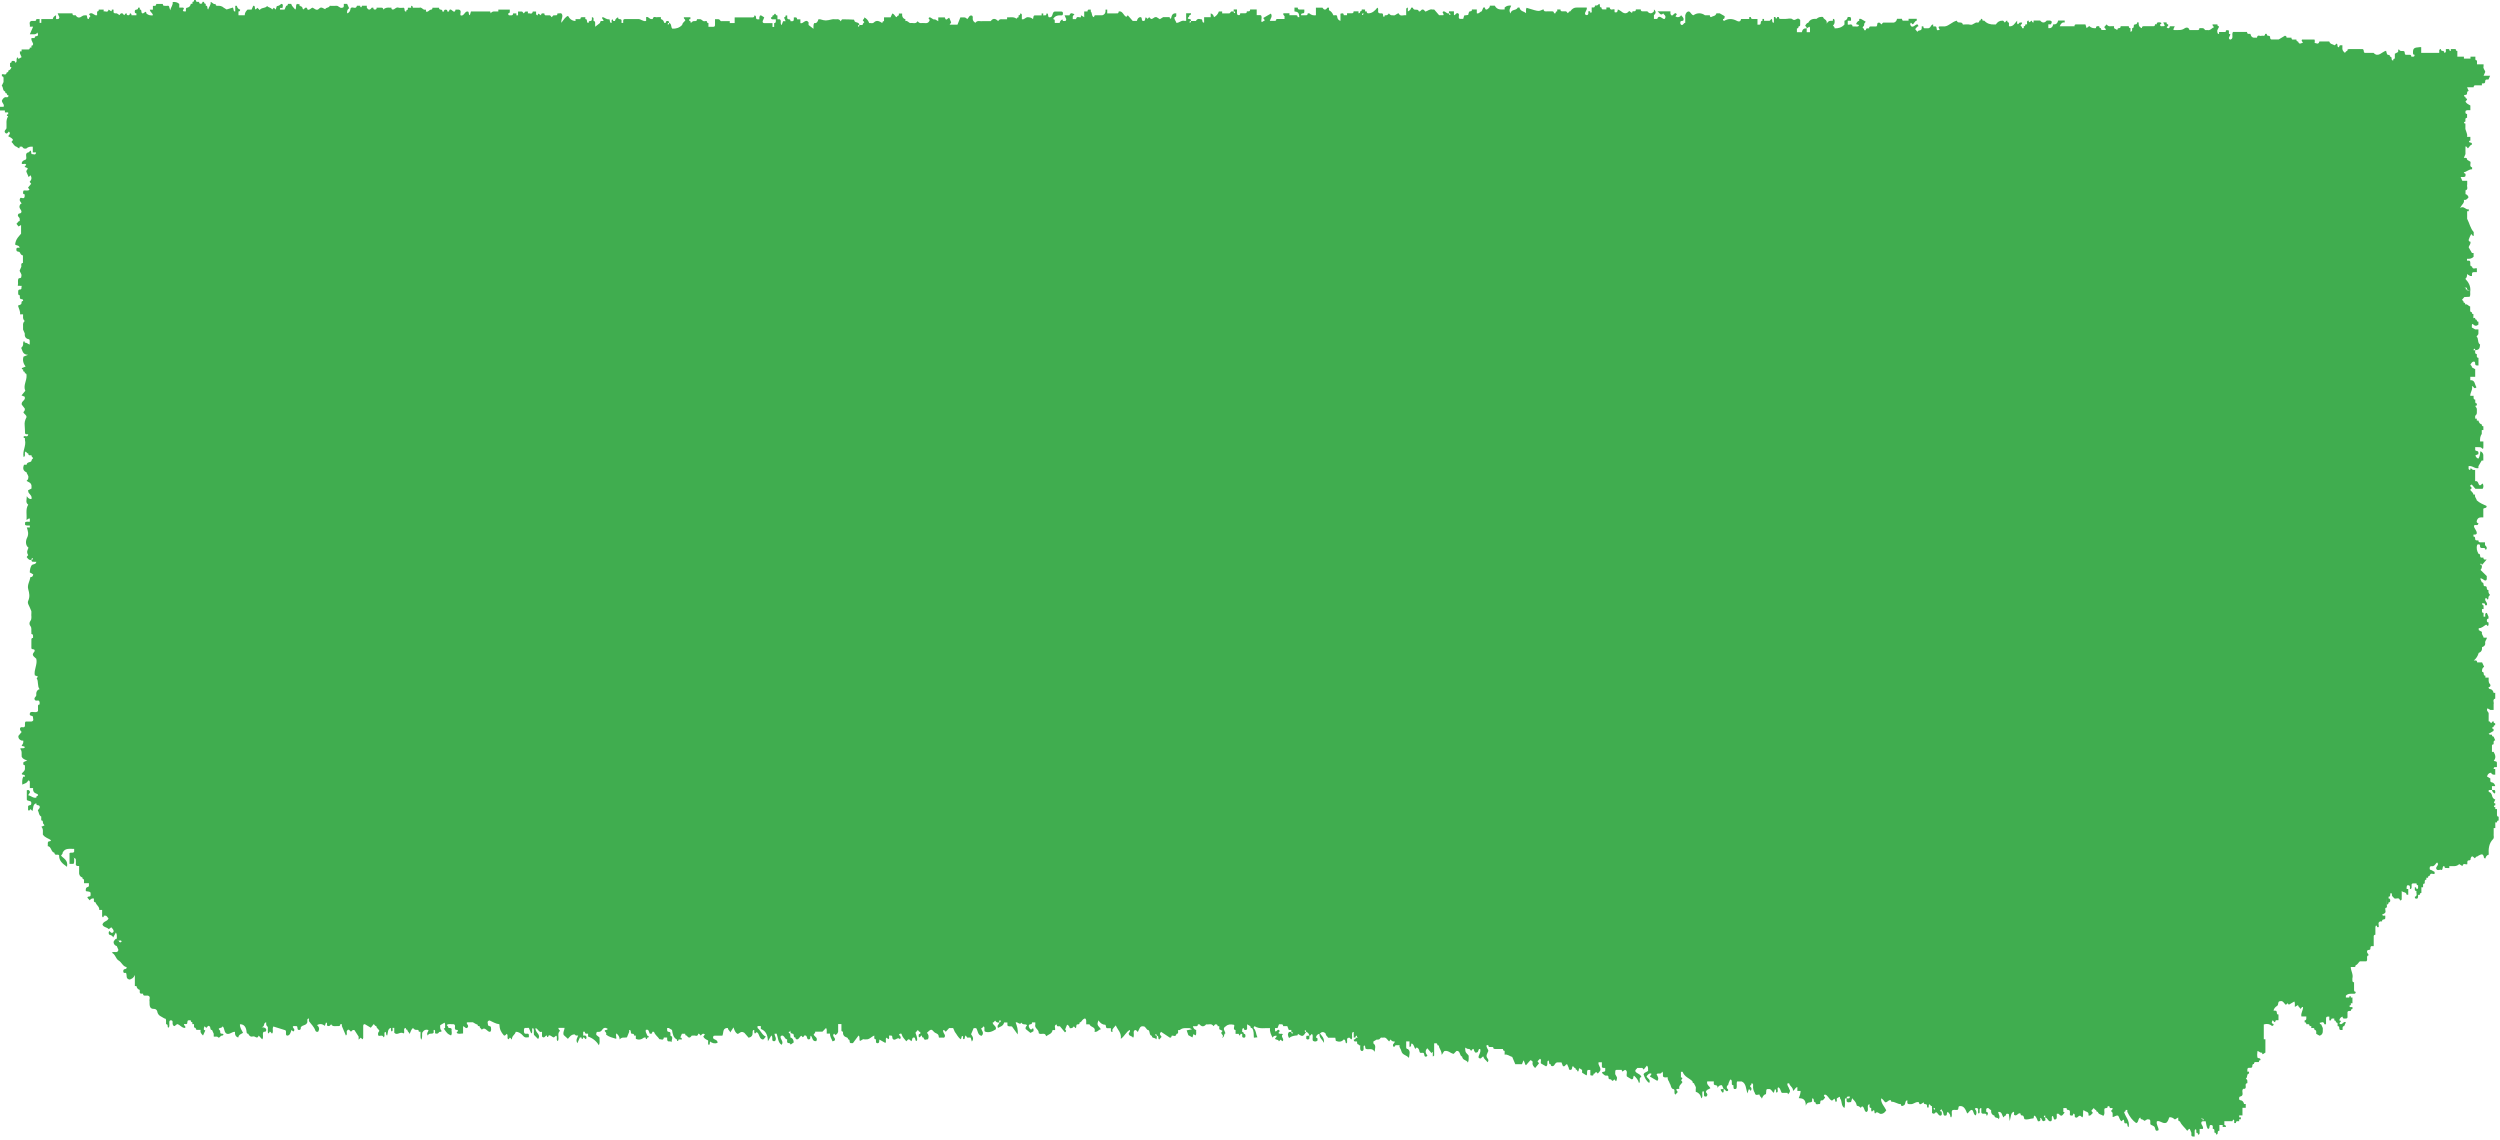 <svg width="388" height="177" viewBox="0 0 388 177" fill="none" xmlns="http://www.w3.org/2000/svg">
<path d="M0 16.55V17.14H0.76V17.44H1.27V17.74C1.15 17.73 1.03 17.76 1.07 17.94C1.07 17.99 1.2 18.01 1.27 18.04C1.03 18.39 0.98 18.79 1.01 19.22V19.81C1.05 20.11 0.58 20.2 0.77 20.57C1.04 20.9 1.2 20.61 1.38 20.41C1.67 20.69 1.48 20.89 1.26 21.13C1.53 21.3 1.86 21.38 2.02 21.72C1.94 21.82 1.86 21.92 1.78 22.03C2.06 22.24 2.17 22.67 2.54 22.76C2.63 22.82 2.73 22.87 2.82 22.94C3.04 23.13 3.03 22.93 3.05 22.76C3.2 22.8 3.4 22.66 3.51 22.86C3.66 23.11 3.86 23.06 4.07 23.06C4.37 22.78 4.72 22.73 5.09 22.77V23.65H5.6C5.53 24.19 5.18 23.87 4.95 23.93C4.75 23.81 4.94 23.47 4.71 23.37C4.58 23.46 4.53 23.69 4.33 23.66C3.79 23.86 4.24 24.42 4.02 24.75C3.77 24.88 3.46 24.9 3.36 25.34C3.49 25.65 3.89 25.23 4.07 25.57C3.99 25.67 3.91 25.77 3.81 25.9C3.97 25.96 4.12 26.02 4.27 26.08C4.38 26.32 4.08 26.32 4.09 26.65C4.17 26.85 4.31 27.17 4.45 27.49C4.54 27.39 4.63 27.29 4.73 27.2C4.97 27.58 4.91 27.91 4.6 28.22C4.68 28.32 4.76 28.42 4.84 28.52C4.68 28.72 4.51 28.92 4.35 29.12C4.43 29.23 4.5 29.33 4.58 29.44C4.28 29.71 3.91 29.46 3.63 29.6C3.56 29.9 3.5 30.14 3.83 30.16V30.46C3.78 31.08 3.21 30.49 3.12 30.79C2.9 31.26 3.36 31.34 3.32 31.65C3.16 31.62 3.12 31.74 3.06 31.88C2.88 32.33 3.35 32.55 3.33 32.87C3.26 33.25 2.92 33.01 2.81 33.28C2.64 33.62 3.1 33.71 3.06 34.01V34.31C2.8 34.3 2.75 34.61 2.55 34.73C2.67 34.87 2.77 35.01 2.88 35.15C3 35.08 3.11 35.02 3.27 34.92V36.27C2.94 36.69 2.47 37.04 2.35 37.9C2.38 38.16 2.97 37.97 3.05 38.45C2.83 38.48 2.51 38.31 2.54 38.78C2.57 39.2 2.97 38.92 3.1 39.22C3.18 39.39 3.31 39.64 3.56 39.63V40.81C3.18 40.84 3.34 41.18 3.31 41.4L3.05 41.99C3.09 42.3 3.43 42.5 3.31 42.87C3.33 43.24 3.05 43.12 2.89 43.21C2.68 43.55 2.88 43.91 2.76 44.35C3.01 44.35 3.16 44.35 3.37 44.39C3.37 44.33 3.33 44.28 3.3 44.23C3.33 44.27 3.36 44.31 3.39 44.36C3.39 44.36 3.39 44.38 3.38 44.39C3.33 44.45 3.33 44.55 3.33 44.64C3.36 44.82 3.26 44.93 3.14 44.93C2.71 44.92 2.85 45.27 2.82 45.53C2.82 45.74 2.9 45.83 3.08 45.83C3.1 46.09 2.97 46.44 3.39 46.43C3.52 46.43 3.61 46.54 3.58 46.72C3.24 46.69 3.4 47.08 3.28 47.2C3.17 47.31 3 47.34 2.79 47.43C2.91 47.89 3.18 48.29 3.11 48.78H3.58V49.08C3.55 49.38 3.61 49.64 3.84 49.82C3.61 50 3.55 50.26 3.58 50.56V51.15C3.67 51.35 3.75 51.55 3.84 51.74C3.8 52.2 3.95 52.51 4.35 52.62C4.53 52.62 4.61 52.71 4.61 52.92V53.48C4.3 53.39 4.12 53.11 3.85 53.21C3.85 53.07 3.83 52.94 3.68 52.98C3.64 52.98 3.62 53.13 3.59 53.21C3.63 53.52 3.55 53.77 3.29 53.99C3.51 54.41 3.48 55.04 4.35 55.07C3.94 55.24 3.79 55.3 3.65 55.35C3.47 55.91 3.62 56.42 3.97 56.89C3.68 57.01 3.54 57.07 3.39 57.13C3.37 57.32 3.47 57.34 3.6 57.33V57.63C3.78 57.63 3.86 57.72 3.86 57.93C4.04 57.93 4.12 58.02 4.12 58.23C4.19 59.08 3.55 59.84 3.93 60.65C3.7 60.93 3.53 61.13 3.34 61.37C3.51 61.44 3.65 61.49 3.82 61.56C4.07 62.13 3.25 62.23 3.37 62.79C3.54 63.02 3.72 63.24 3.85 63.41C3.9 63.73 3.74 63.83 3.63 63.97C3.73 64.28 4.1 64.36 4.12 64.73C3.84 65.27 3.79 65.6 3.83 66.03C3.87 66.45 3.87 66.87 3.89 67.27C4.04 67.48 4.22 67.36 4.38 67.4C4.33 68 3.81 67.48 3.65 67.8C3.66 67.96 3.75 68 3.87 67.99V68.29C4.11 69.19 3.43 70.01 3.67 70.94C4.07 70.75 3.69 70.27 3.98 70.08C4.13 70.14 4.17 70.41 4.38 70.36C4.4 70.8 4.7 70.61 4.89 70.66C4.86 70.9 5.06 70.95 5.14 71.1C5.06 71.25 4.86 71.31 4.89 71.54C4.7 71.84 4.2 71.63 4.13 72.13H3.73C3.49 72.69 3.59 73.09 4.13 73.31C4.17 73.62 4.51 73.82 4.38 74.19C4.41 74.43 4.21 74.48 4.13 74.64C4.42 74.83 4.81 74.88 4.89 75.37V75.82C4.72 75.91 4.55 76 4.35 76.1C4.39 76.24 4.39 76.39 4.46 76.49C4.66 76.77 4.99 76.97 4.89 77.44C4.63 77.48 4.41 77.4 4.16 77.01C4.16 77.56 3.92 78 4.38 78.32C3.93 79.05 4.2 79.85 4.11 80.7C4.33 80.57 4.44 80.5 4.55 80.43C4.71 80.59 4.6 80.79 4.63 80.97C4.39 81.01 4.13 80.88 3.89 81.08V81.45C4.14 81.65 4.39 81.53 4.63 81.56V81.86H4.16C4.33 82.4 4.51 82.88 4.19 83.49C3.99 83.88 3.9 84.62 4.42 85C4.15 85.63 4.15 85.72 4.37 86.16C4.31 86.23 4.25 86.29 4.19 86.37C4.17 86.4 4.16 86.44 4.15 86.47C4.35 86.73 4.54 87 4.89 86.88C4.87 86.74 4.93 86.65 5.04 86.62C5.06 86.62 5.12 86.68 5.11 86.71C5.08 86.84 5.01 86.91 4.88 86.89C4.9 87.33 5.2 87.14 5.39 87.19H5.64C5.56 87.69 5.07 87.47 4.88 87.78C4.72 88.053 4.633 88.407 4.62 88.84C4.79 88.94 5.02 89.07 5.16 89.15C5.06 89.62 4.86 89.52 4.7 89.59C4.64 90.21 4.19 90.77 4.38 91.44C4.56 92.06 4.66 92.62 4.38 93.24C4.21 93.61 4.49 93.94 4.62 94.27C4.7 94.47 4.79 94.66 4.87 94.86V95.15C4.8 95.56 5.01 96 4.71 96.38C4.53 96.61 4.53 96.94 4.71 97.15C4.96 97.45 4.83 97.78 4.87 98.1V98.4C5.05 98.4 5.13 98.49 5.13 98.7V99C4.75 99.02 4.91 99.37 4.87 99.59V100.6C4.94 100.91 5.43 100.59 5.38 101.06C4.96 101.6 4.98 101.69 5.63 102.24C5.85 103.13 5.23 103.94 5.4 104.81C5.58 104.88 5.73 104.94 5.89 105C5.82 105.09 5.77 105.16 5.69 105.28C6.02 105.75 5.75 106.46 6.14 106.96C6.13 107.03 6.14 107.08 6.16 107.13C6.14 107.09 6.13 107.03 6.14 106.96C5.86 107.03 5.69 107.23 5.63 107.55V107.85C5.67 108.15 5.21 108.23 5.39 108.6C5.56 108.88 5.85 108.63 6.04 108.76C6.22 108.94 6.12 109.15 6.15 109.33C5.77 109.35 5.93 109.7 5.9 109.92V110.36C5.54 110.75 5.03 110.3 4.67 110.6C4.45 111.19 4.96 111.01 5.11 111.21C5.08 111.49 5.36 111.88 4.89 111.98H4C3.74 112.18 3.98 112.54 3.82 112.79C3.63 113.02 3.32 112.7 3.14 112.97C3.02 113.28 3.21 113.43 3.36 113.6C3.19 113.81 3.02 114.02 2.85 114.22C2.83 114.65 3.07 114.83 3.36 114.94H3.61C3.65 115.24 3.58 115.5 3.36 115.68C3.45 115.93 3.77 115.7 3.85 115.99C3.67 116.27 3.37 116.01 3.12 116.21C3.48 116.56 3.31 117.04 3.37 117.46C3.54 117.78 3.83 117.9 4.23 118.02C3.94 118.15 3.8 118.21 3.65 118.28C3.6 118.51 3.54 118.75 3.87 118.77V119.36C3.82 119.72 3.51 119.84 3.37 120.1C3.45 120.38 3.91 120.07 3.87 120.54H3.61C3.463 120.82 3.413 121.23 3.46 121.77C3.8 121.59 4.18 121.58 4.37 121.13C4.55 121.13 4.63 121.22 4.63 121.43V122.31H5.14C5.08 122.82 5.31 123.08 5.71 123.2C5.84 123.24 5.93 123.31 5.9 123.49C5.72 123.49 5.64 123.58 5.64 123.79C5.16 123.92 4.82 123.5 4.39 123.43C4.43 123.17 4.71 123.08 4.64 122.86C4.54 122.58 4.38 122.58 4.16 122.65V124.1C4.21 124.35 4.74 124.24 4.84 124.48C4.9 124.84 4.81 124.94 4.68 124.96C4.55 124.98 4.44 124.99 4.36 125.12V125.7C4.55 125.97 4.6 125.65 4.74 125.58C4.82 125.65 4.9 125.74 5.03 125.87C5.2 125.44 5.06 124.79 5.64 124.67C5.59 125.15 6.09 124.81 6.16 125.17C6.23 125.42 6.01 125.55 5.87 125.75C6.06 126.07 6.01 126.55 6.4 126.73V127.32C6.58 127.32 6.66 127.41 6.66 127.62C6.62 127.86 6.85 127.9 6.9 128.11C6.76 128.17 6.61 128.23 6.42 128.31C6.77 128.67 6.63 129.16 6.65 129.52C7.01 130.06 7.54 130.09 7.92 130.42C7.83 130.63 7.63 130.53 7.5 130.62C7.33 130.84 7.48 131.09 7.4 131.32C7.99 131.36 7.9 132.26 8.44 132.34C8.5 132.9 8.93 132.49 9.17 132.73C9.15 133.63 9.72 134.04 10.4 134.53C10.6 133.48 9.87 133.26 9.48 132.8C9.54 132.62 9.76 132.57 9.72 132.33C10.08 131.62 10.69 131.75 11.25 131.74H11.51V132.18C11.34 132.49 11.03 132.22 10.79 132.41V134.07H11.42C11.59 133.78 11.48 133.49 11.52 133.14C11.47 133.11 11.43 133.13 11.39 133.16C11.42 133.13 11.44 133.09 11.48 133.09C11.49 133.11 11.51 133.12 11.52 133.15C11.68 133.19 11.76 133.3 11.77 133.45C11.79 133.73 11.77 134.02 11.77 134.25C11.94 134.49 12.12 134.37 12.28 134.41V135.59C12.34 135.91 12.51 136.11 12.79 136.18C12.79 136.38 12.87 136.48 13.04 136.48V137.07H13.8V137.49C13.74 137.81 13.28 137.48 13.31 138.23C13.34 138.45 13.87 138.23 14.06 138.55V138.85C14.11 139.32 13.62 138.99 13.56 139.31C13.68 139.45 13.8 139.59 13.92 139.73C14.09 139.5 14.3 139.39 14.57 139.45C14.61 139.68 14.44 140.02 14.83 140.04C14.95 140.51 15.46 140.68 15.4 141.22H15.85V141.81C15.88 141.99 15.78 142.19 15.93 142.35C16.09 142.37 16.11 142.25 16.1 142.11H16.35C16.61 142.1 16.66 142.41 16.84 142.52C16.68 143.04 16.1 142.91 15.9 143.47C16.03 143.94 16.58 143.86 16.88 144.21C17.02 144.1 17.14 144.01 17.27 143.91C17.42 144.12 17.69 144.26 17.62 144.63C17.36 144.94 17.18 144.72 17.01 144.5C16.88 144.56 16.84 144.68 16.89 144.95C16.96 145.2 17.39 145.03 17.56 145.49C17.72 145.21 17.85 144.97 17.99 144.72C18.21 145.08 18.1 145.38 18.14 145.66C18.14 145.86 18.22 145.96 18.39 145.96V145.66C18.39 145.76 18.39 145.86 18.39 145.98C18.55 146.03 18.78 145.82 18.88 146.13C18.7 146.33 18.54 146.3 18.39 145.98C18.21 145.96 18.13 145.87 18.13 145.66C17.87 145.71 17.75 145.95 17.62 146.18C17.64 146.56 17.84 146.75 18.13 146.84C18.21 147.04 18.3 147.23 18.38 147.43C18.21 148.06 17.73 147.54 17.35 147.87C17.91 148.08 17.96 148.82 18.41 149.07C18.88 149.33 19.07 150.02 19.65 150.09C19.7 150.57 19.19 150.23 19.13 150.66C19.09 150.98 19.3 151.07 19.55 150.98C19.77 151.37 19.44 151.92 20.13 152.03C20.33 151.95 20.72 151.85 20.93 151.31V153.04H21.18C21.24 153.36 21.41 153.56 21.69 153.63C21.73 153.85 21.56 154.2 21.94 154.22H22.2C22.2 154.42 22.28 154.52 22.45 154.52H22.96C23.45 154.66 23.12 155.11 23.21 155.4C23.21 155.99 23.16 156.62 23.92 156.58C24.18 156.57 24.37 156.79 24.4 156.95C24.51 157.69 25.09 157.76 25.51 158.06C25.69 158.06 25.77 158.15 25.77 158.36V158.95C25.95 158.95 26.03 159.04 26.02 159.24C26.02 159.38 26.04 159.52 26.19 159.47C26.23 159.46 26.25 159.32 26.28 159.24V158.65C26.28 158.44 26.36 158.35 26.53 158.35C26.91 158.38 26.75 158.72 26.79 158.94C27.02 159.58 27.26 159.04 27.49 158.94C27.94 159.01 28.23 159.58 28.73 159.53C28.91 159.22 28.46 159.19 28.57 158.94H28.94C29.21 158.86 28.93 158.3 29.34 158.35H29.6C29.6 158.55 29.68 158.65 29.85 158.65V158.95H30.11C30.15 159.17 29.98 159.52 30.37 159.54C30.39 159.98 30.69 159.79 30.88 159.84H31.14C31.04 160.25 31.27 160.47 31.51 160.71C31.63 160.45 31.75 160.2 31.86 159.94C31.86 159.93 31.8 159.88 31.77 159.84C31.77 159.97 31.68 159.86 31.64 159.82V159.55C31.67 159.47 31.7 159.38 31.74 159.27C31.83 159.36 31.92 159.44 32.01 159.52C32.18 159.46 32.25 159.1 32.44 159.24C32.79 159.32 32.5 159.9 32.91 159.85C32.99 160.05 33.08 160.24 33.17 160.44V160.87C33.4 160.96 33.68 160.74 33.87 161.03C34.07 161.08 34.15 160.9 34.28 160.78C34.4 160.67 34.61 160.81 34.68 160.55C34.61 160.3 34.14 160.61 34.18 160.14C34.22 159.9 33.99 159.85 33.94 159.68C34.09 159.45 34.44 159.61 34.55 159.28C34.89 159.57 34.74 160.24 35.2 160.44C35.67 160.59 36.02 160.09 36.47 160.14C36.43 160.6 36.58 160.91 36.98 161.02C37.06 160.53 37.45 160.48 37.72 160.3C37.51 159.87 37.21 159.5 37.24 158.96C37.88 158.96 38.18 159.38 38.26 160.07C38.28 160.27 38.28 160.45 38.52 160.43C38.68 160.81 38.95 160.96 39.29 160.85C39.58 160.76 39.93 161.37 40.15 160.72C40.33 160.92 40.51 161.12 40.69 161.31C40.96 160.99 40.7 160.57 40.85 160.23C40.94 159.99 41.31 160.31 41.32 159.84C41.32 159.71 41.31 159.52 40.7 159.4C40.59 159.4 40.81 159.53 41.17 159.74C40.94 159.61 40.79 159.52 40.62 159.43C40.65 159.43 40.65 159.41 40.69 159.4C41.15 159.25 40.82 158.79 41.31 158.65C41.31 158.88 41.27 159.13 41.48 159.29C41.65 159.42 41.53 159.65 41.57 159.83V160.13C41.57 160.27 41.59 160.41 41.74 160.36C41.78 160.35 41.8 160.21 41.83 160.13C42.03 160.09 42.08 160.32 42.21 160.42C42.47 160.17 42.28 159.83 42.34 159.54C42.37 159.46 42.41 159.31 42.42 159.31C42.99 159.48 43.56 159.66 44.12 159.84C44.66 159.89 44.15 160.58 44.54 160.73C45.01 160.73 45.09 160.28 45.24 159.85C45.33 159.94 45.42 160.01 45.51 160.1C45.93 159.8 45.47 159.6 45.44 159.35C45.57 159.15 45.76 159.29 45.91 159.25C46.32 159.19 46.03 159.77 46.32 159.84C46.58 159.89 46.72 159.77 46.68 159.44C46.94 159.03 47.52 159.2 47.7 158.66C47.74 158.44 47.57 158.09 47.96 158.07C47.96 158.22 47.91 158.42 47.96 158.5C48.3 158.97 48.74 159.34 48.94 159.94C49.01 160.13 49.18 160.18 49.38 160.12C49.6 159.75 49.58 159.41 49.2 159.1C49.65 158.83 50.04 158.92 50.42 159.21C50.48 159.03 50.53 158.86 50.59 158.7C50.91 158.73 50.63 159.15 50.8 159.19C51.12 159.35 51.25 159.14 51.39 158.96C51.62 159.37 51.97 159.23 52.29 159.25H52.55C52.73 159.25 52.81 159.16 52.81 158.96H53.06V159.25C53.27 159.74 53.48 160.22 53.68 160.71C53.99 160.53 53.7 160.17 53.87 159.95C54.15 159.59 54.28 159.99 54.47 160.12C54.6 160.01 54.67 159.79 55.01 159.87C55.14 160.07 55.34 160.37 55.66 160.88C55.66 160.82 55.66 161.05 55.66 161.36C55.81 161.21 55.9 161.13 55.99 161.04C56.07 161.12 56.16 161.22 56.25 161.31C56.29 161.24 56.37 161.17 56.37 161.09C56.38 160.5 56.37 159.92 56.37 159.33C56.37 159.13 56.37 158.93 56.62 158.95C56.92 159.13 57.23 159.31 57.55 159.5C57.68 159.34 57.84 159.13 58 158.94C58.15 159.04 58.2 159.28 58.4 159.24C58.44 159.6 58.77 159.71 58.89 160C58.79 160.14 58.62 160.23 58.68 160.64C58.78 161 59.41 160.43 59.52 161C59.85 160.81 59.5 160.35 59.78 160.14C60.03 160.23 59.82 160.6 60.08 160.72C60.25 160.31 60.11 159.65 60.68 159.53C60.71 159.71 60.61 159.92 60.77 160.08C61.07 160 60.88 159.71 60.93 159.53H61.19V160.27C61.62 160.8 62.14 160.01 62.62 160.39C62.94 160.26 62.45 159.58 62.98 159.53C62.98 159.73 63.06 159.83 63.23 159.83C63.21 160.14 63.51 160.16 63.57 160.49C63.75 160.1 63.82 159.73 64.11 159.55C64.27 159.79 64.49 159.88 64.75 159.83C64.93 159.83 65.01 159.92 65 160.13H65.26C65.31 160.51 65.17 160.9 65.37 161.37C65.61 160.98 65.46 160.59 65.53 160.27C65.78 159.86 66.09 159.72 66.5 159.87C66.47 160.17 66.13 160.33 66.4 160.72C66.58 160.22 67.04 160.58 67.3 160.29V159.84C67.71 159.79 67.41 160.37 67.57 160.39C67.88 160.48 68.02 160.39 68.12 160.22C68.23 160.04 68.47 160.26 68.54 160C68.31 159.78 68.29 159.46 68.32 159.11C68.54 158.98 68.77 158.85 69 158.71C69.15 158.97 69.05 159.27 69.08 159.54C69.01 159.57 68.94 159.6 68.87 159.64C69.45 160.45 69.45 160.45 70 160.7C70.25 160.36 70 159.98 70.11 159.7C69.92 159.46 69.74 159.57 69.59 159.54C69.62 159.31 69.42 159.25 69.33 159.08C69.65 158.82 70.01 159 70.35 158.95C70.84 159.02 70.47 159.52 70.66 159.75C70.75 159.95 71.01 159.7 71.08 159.99C71.02 160.07 70.95 160.17 70.86 160.29C71.15 160.54 71.47 160.41 71.87 160.39V159.27C72.17 159.34 72.3 159.74 72.57 159.47C72.81 159.15 72.46 159 72.42 158.76C72.55 158.57 72.74 158.7 72.89 158.66H73.4C73.57 158.76 73.74 158.86 73.91 158.96C74.09 158.96 74.17 159.05 74.17 159.25H74.43C74.42 159.55 74.68 159.61 74.78 159.81C75.34 159.26 75.61 160.22 76.08 160.14C76.32 159.91 76.19 159.62 76.18 159.35C76.04 159.28 75.89 159.22 75.75 159.15C75.75 158.87 75.49 158.48 75.97 158.37C76.47 158.59 76.95 158.91 77.5 158.96C77.55 159.76 77.71 160.13 78.23 160.73C78.31 160.71 78.39 160.7 78.45 160.65C78.52 160.6 78.57 160.52 78.63 160.45C78.91 160.64 78.68 160.98 78.82 161.24C79.02 161.42 79.02 161.05 79.16 161.04C79.24 161.13 79.33 161.22 79.46 161.35C79.4 160.74 79.95 160.61 80.04 160.14C80.52 160.12 80.9 160.42 81.2 160.77C81.5 161.13 81.77 160.99 82.08 160.98V160.58C81.95 160.18 81.37 160.75 81.32 160.13V159.83C81.34 159.39 81.64 159.58 81.83 159.53H82.08C82.2 159.82 82.32 160.1 82.44 160.39C82.79 160.22 82.41 159.74 82.71 159.54C82.98 159.81 82.78 160.16 82.87 160.61C83.03 160.77 83.27 161.01 83.51 161.26C84.04 160.51 83 160.28 83.12 159.56C83.51 159.63 83.65 160.36 84.12 160.12V160.86C84.51 161.29 84.62 160.65 84.88 160.71C84.88 160.85 84.9 160.99 85.05 160.94C85.09 160.93 85.11 160.79 85.14 160.71C85.46 160.58 85.64 160.97 85.97 161.01C86.06 160.93 86.18 160.83 86.31 160.73C86.6 160.93 86.22 161.4 86.58 161.58C86.87 161.1 86.4 160.4 86.91 159.99C86.85 159.82 86.63 159.77 86.67 159.53H87.62C87.62 159.87 87.33 160.16 87.48 160.63C87.63 160.76 87.85 160.97 88.14 161.23C88.37 160.96 88.64 160.54 89.15 160.54C89.23 160.49 89.27 160.75 89.48 160.71H89.74C89.61 161.07 89.3 161.39 89.61 161.91C89.75 161.59 89.87 161.3 90 161.01H90.25C90.25 161.15 90.27 161.29 90.42 161.24C90.46 161.23 90.48 161.09 90.51 161.01C90.72 160.96 90.75 161.24 90.92 161.28C91.04 161.16 91.06 160.99 90.97 160.81C90.84 160.64 90.66 160.75 90.51 160.72V160.13H90.76C90.78 160.57 91.08 160.38 91.27 160.43V160.87C91.98 161.11 92.62 161.63 92.93 162.22C93.14 161.87 93.03 161.5 93.04 161.02C92.9 160.9 92.7 160.74 92.54 160.61C92.54 160.31 92.55 160.11 92.8 160.14C93.07 160.18 93.28 160.1 93.45 159.84C93.68 159.47 93.98 159.43 94.31 159.67C94.24 159.98 93.91 159.72 93.84 160.01C93.94 160.17 94.19 160.28 94.06 160.57C94.5 160.93 95.01 161.04 95.61 161.22C95.76 161.13 95.52 160.78 95.65 160.54C95.52 160.68 95.61 160.31 95.74 160.44C95.96 160.66 96.16 160.89 96.18 161.33C96.5 160.88 96.93 161.1 97.3 161C97.42 160.72 97.54 160.43 97.65 160.15V159.85C97.89 159.83 97.89 160.02 97.91 160.22C97.93 160.37 98 160.48 98.16 160.44C98.34 160.44 98.42 160.53 98.42 160.73H98.68V161.22C99.13 161.45 99.55 161.34 99.95 161.03H100.21C100.21 161.17 100.23 161.31 100.38 161.26C100.42 161.25 100.44 161.11 100.47 161.03C100.59 161.04 100.71 161.01 100.67 160.84C100.67 160.79 100.54 160.77 100.47 160.74C100.38 160.54 100.3 160.35 100.22 160.15V159.85C100.68 159.67 100.71 160.1 100.83 160.41C101.03 160.45 101.23 160.5 101.24 160.14H101.5C101.67 160.65 102.1 160.88 102.35 161.29C102.6 161.25 102.95 161.58 103.03 161.02C103.04 160.95 103.03 160.89 103.01 160.85C103.04 160.89 103.04 160.95 103.03 161.02H103.54V161.32C103.61 161.89 104 161.42 104.21 161.75C104.26 161.27 104.53 160.92 104.05 160.73V160.44C104.08 160.26 103.98 160.17 103.86 160.15C103.69 160.13 103.53 160.13 103.54 159.85V159.55H103.79C103.96 159.65 104.13 159.75 104.3 159.85C104.39 160.46 104.49 161.06 105.06 161.33C105.06 161.47 105.08 161.61 105.23 161.56C105.27 161.55 105.29 161.41 105.32 161.33H105.83C105.83 161.13 105.75 161.03 105.58 161.03C105.66 160.83 105.75 160.64 105.83 160.44H106.34C106.34 160.64 106.42 160.74 106.59 160.73C106.85 161.13 107.1 161.13 107.35 160.73H107.61C107.86 160.62 108.25 161.01 108.37 160.44C108.58 160.39 108.62 160.65 108.77 160.72C108.93 160.49 109.11 160.31 109.4 160.55C109.31 160.67 109.23 160.78 109.15 160.88C109.32 161.22 109.62 161.34 109.9 161.48C109.95 161.71 109.81 161.97 109.99 162.17C110.23 162.13 110.12 161.9 110.2 161.64C110.56 161.92 110.95 162.02 111.37 161.84C111.36 161.31 110.85 161.42 110.67 161.11C110.67 160.91 110.68 160.71 110.93 160.74H112.11C112.31 160.37 112.13 159.68 112.72 159.56H112.98C112.96 159.87 113.26 159.9 113.33 160.24C113.52 159.94 113.67 159.72 113.84 159.45C113.99 159.9 114.11 160.24 114.43 160.45C114.76 160.51 114.93 159.89 115.53 160.3C115.64 160.43 115.93 160.76 116.19 161.06C116.65 160.95 116.83 160.69 116.81 160.23C116.81 160.03 116.81 159.83 117.06 159.85C117.09 160.03 116.99 160.23 117.17 160.42C117.25 160.35 117.33 160.27 117.42 160.19C117.91 160.36 117.76 161.22 118.36 161.33C118.58 161.36 118.64 161.06 118.87 160.89C118.26 160.64 118.06 159.92 117.57 159.55V159.25H118.08V159.69C118.74 159.96 119.16 160.47 119.18 161.61C119.44 161.16 119.58 160.92 119.71 160.7C120.02 160.97 119.71 161.35 119.97 161.58H120.28C120.61 161.16 120.21 160.82 120.21 160.44C120.32 160.44 120.41 160.44 120.52 160.42C120.77 161 120.71 161.78 121.3 162.16C121.71 161.65 121.06 161.31 121.15 160.85C121.34 160.63 121.5 160.69 121.68 160.88C121.83 161.04 121.9 161.31 122.16 161.3C122.2 161.52 122.03 161.87 122.42 161.89C122.62 161.85 122.67 162.09 122.71 162.12C122.9 161.98 123.08 161.86 123.19 161.78C123.16 161.29 122.96 161.1 122.67 161.01C122.67 160.85 122.67 160.65 122.62 160.33C122.6 160.35 122.62 160.41 122.56 160.39C122.35 160.34 122.36 160.05 122.6 160.13C122.58 159.9 122.67 159.99 122.67 160C122.64 160.06 122.67 160.16 122.69 160.24C122.79 160.38 122.87 160.42 122.94 160.42C123.18 160.4 123.18 160.59 123.2 160.79C123.21 160.94 123.29 161.05 123.45 161.01C123.45 161.22 123.53 161.31 123.71 161.31C124.03 161.29 124.1 160.85 124.38 160.75C124.44 160.81 124.49 160.88 124.56 160.96C124.77 161.01 124.8 160.55 125 160.71C125.37 160.75 125.12 161.46 125.62 161.29C125.86 161.24 125.66 160.86 125.86 160.74C126.11 161.04 126.07 161.69 126.69 161.58C126.99 161.02 126.41 160.91 126.28 160.58C126.33 160.41 126.56 160.36 126.52 160.12H127.64C127.82 159.94 128.01 159.74 128.21 159.53C128.25 159.66 128.28 159.74 128.31 159.82H128.57V159.23C128.57 159.43 128.57 159.63 128.57 159.82C128.48 159.82 128.4 159.82 128.31 159.82V160.41H128.82C128.79 160.91 129.07 161.23 129.21 161.62C129.37 161.56 129.45 161.54 129.52 161.51C129.82 161.1 129.11 160.9 129.37 160.5C129.55 160.28 129.52 160.66 129.67 160.62C129.96 160.49 130.14 160.24 130.08 159.82V158.94H130.59V159.53C130.63 159.76 130.46 160.1 130.84 160.12C130.78 160.63 131.01 160.89 131.41 161.01C131.54 161.05 131.63 161.12 131.6 161.3C131.78 161.3 131.86 161.39 131.86 161.6C131.88 162.04 132.18 161.85 132.37 161.9C132.66 161.5 132.95 161.1 133.25 160.71C133.52 160.94 133.3 161.27 133.46 161.55C133.69 161.52 133.88 161.19 134.16 161.31H134.42C134.93 161.36 135.25 160.87 135.69 160.72C135.73 160.95 135.56 161.29 135.95 161.31C135.97 161.58 135.84 161.95 136.26 161.9C136.5 161.84 136.45 161.62 136.48 161.34C136.79 161.52 137.08 161.68 137.4 161.86C137.62 161.69 137.37 161.32 137.54 161.09C137.73 160.96 137.73 161.33 137.91 161.26C138.07 161.12 137.95 160.91 137.99 160.72H138.24C138.58 160.69 138.44 161.06 138.54 161.22C138.9 161.69 139.31 160.81 139.67 161.28C139.96 160.94 139.65 160.79 139.52 160.57C139.64 160.4 139.89 160.34 139.93 160.5C140.06 160.99 140.39 161.27 140.66 161.61C140.75 161.51 140.84 161.41 140.92 161.33C141.18 161.21 141.27 161.52 141.47 161.6C141.52 161.43 141.58 161.26 141.63 161.09C142.1 160.81 142.01 161.35 142.15 161.57C142.44 161.57 142.41 161.1 142.08 160.28C142.2 160.14 142.32 160 142.43 159.87C142.58 159.93 142.62 160.2 142.83 160.15V160.45C142.51 160.46 142.56 160.7 142.61 160.95C142.85 161.13 142.87 160.62 143.08 160.74C143.08 160.95 143.16 161.04 143.34 161.04C143.44 161.59 143.77 161.28 144.03 161.29C144.19 160.91 144.14 160.58 143.86 160.29C144.48 159.7 144.54 159.67 144.97 160.16C145.2 160.43 145.69 160.35 145.7 160.94C145.7 161.13 145.99 161 146.15 161.04C146.34 161 146.64 161.19 146.66 160.74C146.62 160.43 146.28 160.23 146.4 159.86C146.55 159.82 146.61 159.97 146.78 160.13C146.94 159.96 147.13 159.76 147.3 159.56H147.93C148.02 159.76 148.1 159.95 148.19 160.15C148.5 160.53 148.69 161.04 149.13 161.3C149.18 161.13 149.23 160.96 149.29 160.79C149.66 160.75 149.31 161.23 149.56 161.28C149.82 161.27 149.66 161.01 149.83 160.75C149.96 160.6 150 161.09 150.2 161.04C150.35 161 150.52 161.04 150.65 161.04C150.72 161.28 150.77 161.45 150.83 161.65C151.2 161.2 150.95 160.87 150.71 160.51C150.84 160.21 150.97 159.89 151.11 159.57H151.5C151.79 159.95 151.72 160.67 152.35 160.76C152.81 160.31 152.35 159.96 152.27 159.57C152.48 159.62 152.52 159.36 152.67 159.29C152.92 159.49 152.67 159.85 152.85 160.1C153.46 160.33 154.01 160.1 154.55 159.75C154.7 159.21 154.07 159.14 154.06 158.69C154.27 158.73 154.31 158.48 154.45 158.4C154.6 158.67 154.82 158.73 155.08 158.69V158.39H155.33C155.33 158.59 155.25 158.69 155.08 158.69C155.12 158.99 154.67 159.06 154.88 159.54C155.23 159.31 155.69 159.29 155.84 158.69H156.35V159.13C156.5 159.38 156.73 159.24 157.06 159.31C157.31 159.66 157.62 160.1 157.94 160.54C158.04 159.81 157.83 159.25 157.63 158.69C157.94 158.5 158.23 159.18 158.54 158.71C158.72 159.15 159.17 158.84 159.4 159.11C159.34 159.28 159.12 159.33 159.17 159.69C159.37 159.85 159.63 160.07 159.93 160.31C159.97 160.29 160.18 160.17 160.4 160.04V159.68C160.21 159.47 160.21 159.76 160.01 159.79C159.87 159.73 159.73 159.55 159.67 159.3C159.64 159.11 159.72 159 159.85 158.98C160.02 158.95 160.19 158.96 160.17 158.68H160.68V158.98C160.5 159.62 161.27 159.75 161.21 160.35C161.57 160.7 162.17 160.09 162.36 160.82C162.78 160.51 163.27 160.46 163.36 159.87H163.74C163.84 159.58 163.5 159.12 163.99 158.99C164.01 159.43 164.31 159.24 164.5 159.28C164.77 159.6 165.03 159.92 165.28 160.22C165.64 159.99 165.37 159.9 165.31 159.77C165.4 159.54 165.5 159.3 165.61 159.03C165.83 159.11 165.97 159.29 166.03 159.57C166.29 159.61 166.51 159.55 166.66 159.28C166.75 159.38 166.83 159.47 166.92 159.57C167.16 159.48 166.89 158.94 167.3 158.98C167.48 158.98 167.56 158.89 167.56 158.68C167.83 158.67 167.91 158.35 168.1 158.21C168.33 158.03 168.52 157.98 168.58 158.39V158.98H169.09C169.27 159.49 170.12 159.32 169.87 160.13C170.34 160.24 170.51 159.75 170.85 159.76C170.71 159.38 170.21 159.23 170.37 158.69C170.4 158.61 170.43 158.53 170.48 158.36C170.76 158.8 171.11 159.04 171.56 159.05C171.59 159.05 171.62 159.2 171.64 159.28C171.66 159.72 171.96 159.53 172.15 159.58H172.41C172.45 159.81 172.28 160.15 172.66 160.17C172.66 160.02 172.61 159.84 172.67 159.74C172.78 159.55 172.95 159.4 173.17 159.14C173.47 159.87 174.07 160.25 173.95 161.23C174.58 160.79 174.8 160.09 175.35 159.85C175.49 160.2 175.09 160.26 175.19 160.49C175.29 160.9 175.73 160.72 175.84 161.07C176.12 160.75 175.84 160.31 176.01 159.97C176.25 159.73 176.39 159.93 176.59 160.17C176.81 159.79 176.88 159.17 177.44 159.29C177.84 159.26 177.88 159.87 178.25 159.88C178.51 160.1 178.33 160.67 178.76 160.76C178.75 160.69 178.76 160.63 178.78 160.59C178.75 160.63 178.75 160.69 178.76 160.76C178.8 161.27 179.32 160.93 179.42 161.33C179.6 161.15 179.5 160.94 179.53 160.76C179.41 160.79 179.33 160.72 179.3 160.58C179.3 160.56 179.35 160.49 179.37 160.49C179.49 160.52 179.54 160.61 179.52 160.75C179.93 160.69 179.64 161.26 179.92 161.33C180.04 161.19 180.16 161.05 180.28 160.92C180.19 160.7 179.8 160.56 180.2 160.14C180.64 160.43 181.1 160.74 181.57 161.05C181.75 161.05 181.83 160.96 181.83 160.75C182.08 160.64 182.47 161.03 182.59 160.46C182.97 160.43 182.81 160.09 182.84 159.87H183.1C183.56 159.44 184.11 159.6 184.63 159.57C184.7 159.6 184.77 159.64 185 159.74C184.66 159.81 184.46 159.85 184.17 159.91C184.26 160.16 184.34 160.41 184.43 160.66C184.64 160.78 184.84 160.89 185.07 161.01C185.12 160.85 185.17 160.69 185.22 160.5C185.34 160.57 185.45 160.63 185.57 160.7C185.72 160.43 185.62 160.14 185.65 159.86C185.37 159.79 185.2 159.59 185.14 159.27H185.65C185.83 159.27 185.91 159.18 185.91 158.98H186.17C186.49 159.38 186.87 159.38 187.19 158.98C187.57 159.06 188.03 158.76 188.33 159.26C188.47 159.18 188.51 158.93 188.72 158.98C188.9 158.98 188.98 159.07 188.98 159.27H189.23V159.73C189.4 159.82 189.57 159.91 189.75 160L189.55 160.23C189.48 160.57 190.05 160.61 189.66 161.08C190.13 160.93 189.87 160.43 190.19 160.37C190.11 160 189.65 159.61 190.24 159.28C190.58 158.97 190.97 158.93 191.51 159.05C191.72 159.15 191.23 159.81 191.76 159.87V160.46H192.27C192.27 160.6 192.29 160.73 192.44 160.69C192.48 160.68 192.5 160.54 192.53 160.46H192.79C192.83 160.68 192.66 161.03 193.04 161.05C193.28 161.07 193.31 160.88 193.29 160.68C193.28 160.53 193.2 160.42 193.04 160.46C193.04 160.25 192.96 160.16 192.79 160.16V159.86C192.79 159.65 192.87 159.56 193.04 159.56C193.02 159.84 193.19 159.87 193.36 159.85C193.49 159.83 193.58 159.74 193.55 159.56V158.97C193.77 159.1 193.91 159.18 194.06 159.27C194.06 159.47 194.14 159.57 194.32 159.57C194.64 159.99 194.55 160.54 194.6 161.05C194.79 161.03 194.9 161.02 195.15 160.99C194.9 160.49 194.97 159.93 194.57 159.57C194.54 159.39 194.68 159.24 194.75 159.29C195.51 159.76 196.33 159.51 197.11 159.57C197.03 160.14 197.28 160.58 197.5 161.04C197.65 160.76 197.88 160.73 198.13 160.75C198.17 160.99 197.95 161.04 197.88 161.2C198.02 161.45 198.38 161.25 198.49 161.62C198.58 161.53 198.67 161.45 198.76 161.35C198.84 161.43 198.93 161.52 199.02 161.61C199.47 161.3 198.62 160.84 199.11 160.54C198.97 160.36 198.8 160.48 198.64 160.45C198.57 160.41 198.5 160.38 198.4 160.33C198.47 160.22 198.54 160.12 198.62 160.02C198.36 159.55 198.19 160.06 197.97 160.1C197.81 159.95 197.92 159.74 197.88 159.56H198.27C198.35 159.37 198.43 159.16 198.5 158.97H198.89C199.07 158.97 199.15 159.06 199.14 159.26H199.79C199.87 159.45 199.95 159.66 200.02 159.85H200.41V160.15C200.53 160.13 200.61 160.19 200.64 160.33C200.64 160.35 200.59 160.42 200.57 160.42C200.45 160.39 200.4 160.3 200.42 160.16H200.05C199.81 160.44 199.85 160.73 200.06 161.1C200.44 160.78 200.9 160.73 201.36 160.69C201.39 160.69 201.42 160.54 201.44 160.46C202.17 160.92 202.21 160.91 202.71 160.16C202.59 160.18 202.51 160.12 202.48 159.98C202.48 159.96 202.54 159.89 202.56 159.89C202.68 159.92 202.73 160.01 202.71 160.15C202.98 160.22 203.15 160.42 203.21 160.73C203.05 160.74 202.91 160.76 202.75 160.77C202.74 160.95 202.73 161.07 202.72 161.19C202.86 161.37 203 161.37 203.2 161.24C203.2 161.1 203.22 160.92 203.23 160.74C203.42 160.77 203.47 160.53 203.61 160.46C203.88 160.77 203.61 161.2 203.77 161.53C204 161.68 204.22 161.68 204.45 161.53C204.5 161.3 204.55 161.06 204.23 161.04C204.29 160.72 204.46 160.52 204.74 160.45C204.75 160.44 204.76 160.45 204.78 160.43C204.75 161.11 205.19 161.29 205.49 161.86C205.53 161 205.12 160.8 204.86 160.38C205.15 160.11 205.48 160.09 205.76 160.45C205.75 160.75 206.01 160.81 206.13 161.06H207.24C207.27 161.24 207.29 161.37 207.32 161.54C207.78 161.74 208.24 161.72 208.56 161.31C208.93 161.43 208.73 161.81 208.94 161.93C209.29 161.77 208.8 161.11 209.33 161.05C209.53 161 209.57 161.26 209.73 161.32C209.97 161.09 209.78 160.75 209.84 160.46C209.84 160.25 209.92 160.16 210.1 160.16V161.04C210.16 161.04 210.26 161.03 210.44 160.99C210.41 160.97 210.37 160.99 210.38 160.91C210.42 160.67 210.67 160.68 210.6 160.96C210.8 160.93 210.72 161.04 210.71 161.04C210.66 161 210.58 161.04 210.51 161.06C210.34 161.25 210.24 161.35 210.1 161.34C210.12 161.78 210.42 161.59 210.61 161.64C210.64 161.83 210.56 162.09 210.91 162.13C210.91 162.25 211 162.25 211.11 162.23C211.12 162.55 210.99 163.1 211.42 163.13C211.84 162.95 211.47 162.46 211.72 162.25C211.94 162.32 211.85 162.55 211.92 162.73C212.32 163.05 212.93 162.5 213.35 163.24C213.38 162.7 213.62 162.27 213.15 161.94V161.64C213.32 161.54 213.49 161.44 213.66 161.34C213.86 161.34 214.07 161.39 214.22 161.14C214.34 160.94 214.53 161.08 214.68 161.04C215.13 160.92 215.3 161.38 215.59 161.63C215.66 161.53 215.74 161.43 215.82 161.32C215.98 161.61 216.21 161.67 216.46 161.63C216.5 161.93 216.06 162 216.22 162.37C216.43 162.69 216.48 162.21 216.63 162.22C216.83 162.22 217.03 162.22 217.22 162.22C217.11 162.59 217.44 162.79 217.48 163.1C217.64 163.77 218.23 163.69 218.67 164.19C218.73 163.58 218.95 163.15 218.5 162.81C218.32 162.81 218.24 162.72 218.24 162.51V161.63H218.75V162.47C219.17 162.46 218.88 162.02 219.11 161.95C219.45 162.1 219.47 162.52 219.65 162.8C219.71 162.73 219.77 162.66 219.86 162.56C220.08 162.64 220.23 162.82 220.28 163.1C220.34 163.66 220.77 163.25 220.97 163.45C221.1 163.64 220.98 164.09 221.39 163.98C221.44 163.92 221.49 163.87 221.54 163.81C221.13 163.37 221.23 162.98 221.52 162.69C221.73 162.94 221.95 163.18 222.16 163.43C222.23 163.37 222.3 163.3 222.37 163.24V163.97C222.47 163.9 222.58 163.86 222.58 163.82C222.59 163.18 222.58 162.55 222.58 161.92C222.77 161.96 223.07 161.77 223.09 162.21C223.27 162.21 223.35 162.3 223.35 162.51C223.52 162.88 223.74 163.21 223.76 163.72C223.9 163.49 224.05 163.26 224.13 163.14C224.76 162.95 225.06 163.47 225.61 163.56C225.7 163.47 225.9 163.26 226.05 163.1C226.68 163.03 226.49 163.89 226.92 163.98C227 164.61 227.6 164.45 227.82 164.91C228.01 164.51 227.91 164.17 227.94 163.85C227.79 163.58 227.48 163.46 227.43 163.1C227.43 163.02 227.42 162.91 227.39 162.71C227.41 162.67 227.45 162.65 227.44 162.58C227.64 162.77 227.8 162.8 227.94 162.8C228.14 162.76 228.19 163 228.32 163.09C228.45 163 228.5 162.76 228.7 162.8C228.77 163.13 228.94 163.35 228.98 163.36C229.63 163.44 229.29 162.72 229.72 162.8C229.89 163.31 229.47 163.7 229.46 164.12C229.86 164.58 229.96 163.92 230.23 163.98C230.22 163.91 230.23 163.86 230.25 163.81C230.23 163.85 230.22 163.91 230.23 163.98C230.3 164.41 230.68 164.54 230.86 164.86C231.06 164.66 231.03 164.47 230.86 164.26C230.52 163.83 230.86 163.48 230.99 163.11C230.97 162.78 230.61 162.58 230.73 162.2H230.98C231 162.64 231.3 162.45 231.49 162.5H231.74C231.72 162.76 231.87 162.8 232.04 162.8H233.26C233.26 163 233.34 163.1 233.52 163.1V163.69C233.94 163.57 234.27 163.92 234.7 164.04C234.84 164.38 235.01 164.78 235.17 165.16H236.21C236.29 164.97 236.37 164.77 236.45 164.56C236.64 164.82 236.64 165.2 236.83 165.33C237.09 165.03 237.34 164.74 237.52 164.54C237.85 164.65 237.89 164.77 237.86 164.91C237.78 165.32 238.04 165.52 238.25 165.76C238.45 165.52 238.65 165.27 238.86 165.02C238.79 164.93 238.71 164.83 238.62 164.71C238.74 164.59 238.86 164.46 239 164.32C239.31 164.46 239.04 164.81 239.16 165.05C239.43 165.2 239.71 165.36 239.95 165.5C240.34 165.28 239.99 164.8 240.28 164.59C240.55 164.66 240.26 165.23 240.67 165.17C240.67 165.38 240.75 165.47 240.93 165.47C241.18 165.48 241.27 165.23 241.39 165.06C241.56 164.84 241.75 164.88 241.95 164.88H242.34C242.41 165.07 242.49 165.27 242.56 165.45C242.89 165.65 242.96 165.13 243.22 165.17C243.31 165.37 243.39 165.57 243.48 165.76C243.46 166.02 243.61 166.04 243.69 166.05C244.14 166.05 243.87 165.55 244.13 165.47C244.26 165.56 244.31 165.79 244.51 165.75C244.51 165.96 244.59 166.05 244.77 166.05C244.77 166.19 244.79 166.32 244.94 166.28C244.98 166.27 245 166.13 245.03 166.05C245.05 165.89 245.03 165.69 245.26 165.87C245.35 165.94 245.44 165.99 245.54 166.05C245.6 166.06 245.65 166.05 245.69 166.02C245.65 166.05 245.6 166.06 245.54 166.05C245.54 166.19 245.54 166.33 245.54 166.48C245.76 166.62 245.98 166.76 246.21 166.9C246.43 166.69 246.19 166.36 246.42 166.05H246.82V166.87C247.11 166.95 247.31 167.02 247.33 166.64C247.54 166.69 247.58 166.42 247.72 166.36C247.81 166.45 247.89 166.54 247.98 166.62C248.11 166.47 248.23 166.33 248.34 166.2C248.55 165.68 247.97 165.36 248.1 164.86H248.61V165.15C248.65 165.38 248.48 165.72 248.87 165.74H249.13V166.04C249.17 166.51 248.7 166.19 248.62 166.51C248.77 166.64 248.92 166.82 249.1 166.91C249.29 167.01 249.64 166.75 249.64 167.24C249.64 167.63 249.97 167.42 250.08 167.58C250.27 167.89 250.39 167.71 250.53 167.51C250.62 167.61 250.71 167.7 250.8 167.8C250.91 167.71 250.9 167.57 250.94 167.44C251.06 167.05 250.62 166.9 250.68 166.55C250.71 166.34 250.6 166.04 250.94 166.04H251.7C251.72 166.2 251.71 166.4 251.93 166.22C252.01 166.15 252.11 166.1 252.21 166.04C252.71 166.22 252.35 166.7 252.49 167.07C252.72 167.21 252.99 167.37 253.22 167.51C253.61 167.51 253.39 167.1 253.6 166.94C253.93 167.25 254.25 167.58 254.37 168.1C254.7 167.87 254.23 167.25 254.75 167.15C254.56 166.61 254.02 166.68 253.79 166.24C253.79 165.99 254.01 165.92 254.12 165.74H254.76C254.97 165.69 255.01 165.96 255.1 165.99C255.28 165.77 255.44 165.57 255.6 165.38C255.88 165.68 255.74 165.94 255.79 166.17C255.6 166.42 255.24 166.37 255.08 166.73C255.25 167.27 255.49 167.75 255.96 168.08C256.24 167.51 255.65 167.4 255.55 167.04C255.75 166.79 255.94 166.51 256.29 166.62C256.33 166.86 256.11 166.91 256.05 167.07C256.43 167.29 256.81 167.52 257.21 167.75C257.54 167.39 257.25 167.06 257.1 166.71C257.35 166.46 257.81 166.84 257.96 166.32C258.22 166.53 257.99 166.88 258.14 167.12C258.36 167.29 258.62 167.17 258.85 167.21C258.73 167.59 259.07 167.78 259.11 168.1C259.37 168.38 259.27 169.03 259.8 169.05C260 169.27 259.73 169.63 260.02 169.89C260.14 169.75 260.27 169.61 260.39 169.48C260.27 169.3 260.2 169.21 260.14 169.12C260.29 168.91 260.47 169.03 260.63 168.99C260.5 168.45 260.95 168.28 261.12 167.94C261.05 167.84 260.97 167.74 260.9 167.64C260.97 167.56 261.03 167.49 261.09 167.42C261.11 167.23 261.01 167.21 260.88 167.22V166.34H261.14C261.42 167.14 262.17 167.31 262.67 167.82C262.67 168.02 262.75 168.12 262.92 168.12C262.96 168.43 263.3 168.63 263.18 169V169.45C263.64 169.58 263.93 169.91 264.05 170.47C264.41 170.16 264.01 169.63 264.31 169.32C264.64 169.5 264.28 169.97 264.58 170.18H264.83C265.11 169.91 264.95 169.7 264.75 169.5C264.83 169.06 265.21 169.08 265.45 168.89C265.29 168.54 264.83 168.37 264.96 167.83H265.98V168.25C266.1 168.59 266.59 168.21 266.56 168.84C266.78 168.43 267.01 168.4 267.25 168.43C267.33 168.62 267.42 168.82 267.5 169.01C267.35 169.02 267.2 169.04 267.05 169.05C267.05 169.35 267.26 169.42 267.36 169.59C267.62 169.48 267.47 169.22 267.51 169.03C267.77 168.99 267.84 169.52 268.16 169.3C268.39 169.03 267.9 168.99 268.01 168.75C267.94 168.46 268.32 168.42 268.26 168.14C268.35 167.94 268.43 167.75 268.52 167.55C268.76 167.53 268.76 167.72 268.78 167.92C268.79 168.13 268.69 168.43 269.03 168.43V168.73C269.04 169.09 269.24 169.04 269.45 168.99C269.66 168.66 269.46 168.27 269.59 167.84H270.31C271.02 168.14 270.95 168.99 271.21 169.7C271.29 169.44 271.34 169.27 271.39 169.09C271.58 168.96 271.59 169.31 271.74 169.27C271.77 169.2 271.82 169.12 271.83 169.04C271.87 168.81 271.68 168.73 271.59 168.58C271.65 168.42 271.87 168.37 271.83 168.13C272.05 168.11 272.1 168.28 272.08 168.48C272.04 168.9 272.13 169.27 272.34 169.61C272.46 170.18 272.85 169.79 273.1 169.9C273.08 170.21 273.38 170.24 273.44 170.52C273.58 170.15 273.74 169.87 274.08 169.81C274.1 169.58 274.12 169.35 274.14 169.15C274.23 168.96 274.38 169.04 274.49 169.02C274.89 168.95 275 169.44 275.3 169.61C275.36 169.42 275.41 169.25 275.46 169.07C275.83 169.03 275.48 169.52 275.75 169.57C276.11 169.42 275.7 168.94 275.99 168.75C276.34 168.89 276.33 169.34 276.53 169.61H277.42C277.45 169.69 277.47 169.77 277.5 169.84C277.833 169.54 277.893 169.263 277.68 169.01C277.64 168.7 277.3 168.5 277.43 168.13H277.68C277.77 168.6 278.32 168.74 278.27 169.3C278.56 169.17 278.63 168.75 278.95 168.72V169.31H279.46C279.44 169.683 279.34 170.057 279.16 170.43C279.71 170.46 280.26 170.52 280.26 171.61C280.51 170.85 281 171.26 281.24 170.93V170.48C281.4 170.45 281.48 170.56 281.49 170.7C281.51 170.9 281.51 171.09 281.75 171.07C281.82 171.61 282.18 171.29 282.4 171.35C282.63 171.25 282.36 170.73 282.77 170.78C283.02 170.79 283.07 170.49 283.24 170.39C283.33 170.2 282.83 170.12 283.22 169.87C283.68 169.95 283.83 170.56 284.23 170.78C284.47 170.89 284.53 170.53 284.73 170.53C284.79 170.7 284.84 170.86 284.9 171.03C285.2 170.94 285.02 170.66 285.07 170.48C285.16 170.42 285.26 170.37 285.35 170.3C285.57 170.11 285.56 170.32 285.58 170.48C285.93 170.88 285.69 171.61 286.25 171.96C286.42 171.46 286.3 170.96 286.34 170.48H286.59C286.59 170.28 286.67 170.18 286.85 170.18C286.85 169.98 286.85 169.79 286.85 169.59C286.87 169.45 286.82 169.36 286.7 169.33C286.82 169.36 286.87 169.45 286.85 169.59C286.96 169.6 287.03 169.56 287.06 169.49C287.02 169.56 286.96 169.6 286.85 169.59V170.18H287.1C287.08 170.62 286.78 170.43 286.59 170.48V170.91C286.77 171.21 287.03 171.03 287.28 171.04C287.33 170.88 287.38 170.71 287.46 170.44C287.7 170.77 288 170.96 288.12 171.37C288.1 171.65 288.28 171.63 288.44 171.68C288.57 171.72 288.68 171.85 288.79 171.93C288.88 171.83 288.94 171.76 288.98 171.7C289.39 171.79 289.26 172.43 289.64 172.59C290.23 172.4 289.55 171.51 290.15 171.37C290.19 171.6 290.02 171.94 290.41 171.96C290.44 172.14 290.33 172.35 290.52 172.53C290.6 172.46 290.68 172.38 290.77 172.3C291.05 172.34 290.79 172.75 291.04 172.81C291.34 172.35 291.63 172.91 291.94 172.88C292.34 172.85 292.52 172.63 292.75 172.32C292.45 171.69 291.91 171.25 291.94 170.48C292.25 170.54 292.36 170.9 292.59 171.07C292.92 171.14 293.11 170.62 293.47 170.77C293.5 170.85 293.53 171 293.55 171C294.07 170.94 294.49 171.38 295 171.36C295.07 171.78 295.24 171.67 295.49 171.54C295.81 171.38 295.6 170.8 296.02 170.77C296.06 170.99 295.89 171.34 296.28 171.36H296.54C296.99 171.41 297.35 170.91 297.81 171.07C297.87 171.47 298.06 171.43 298.29 171.25C298.38 171.18 298.48 171.13 298.57 171.07C298.54 171.47 298.86 171.3 299 171.42C299.16 171.55 298.97 171.83 299.21 171.92C299.47 171.88 299.22 171.47 299.44 171.38C299.59 171.44 299.63 171.71 299.84 171.66V171.96H300.09C300.09 171.81 300.15 171.72 300.23 171.64C300.15 171.72 300.09 171.81 300.1 171.96C300.22 171.93 300.3 172 300.33 172.13C300.33 172.15 300.27 172.22 300.26 172.22C300.14 172.19 300.09 172.1 300.11 171.96C300.02 171.96 299.94 171.96 299.85 171.96V172.73C300.15 172.96 300.3 172.79 300.44 172.61C300.77 172.64 300.82 173.21 301.2 173.14C301.44 173.06 301.38 172.81 301.33 172.46C301.31 172.48 301.33 172.54 301.27 172.52C301.06 172.47 301.07 172.18 301.31 172.26C301.29 172.03 301.38 172.12 301.38 172.13C301.35 172.18 301.38 172.26 301.39 172.34C301.73 172.59 301.5 173.23 301.89 173.14C302.25 173.18 302.09 172.81 302.22 172.61C302.44 172.56 302.5 172.84 302.62 172.97C302.72 173.07 302.61 173.33 302.81 173.42C303.07 173.11 302.8 172.68 302.97 172.34C303.19 172.18 303.44 172.29 303.68 172.26C304.03 172.29 303.87 171.91 304.03 171.69C304.78 171.51 305.04 172.16 305.31 172.81C305.58 172.7 305.66 172.29 306.03 172.25C306.35 172.37 306.23 173.02 306.65 173.11C306.83 172.72 306.78 172.39 306.49 172.1C306.57 171.96 306.69 171.95 306.84 171.97C307.2 172.13 306.82 172.63 307.1 172.83C307.47 172.68 306.97 172.01 307.5 171.96V172.66C307.68 173.13 308.29 172.48 308.35 173.22C308.57 172.87 308.64 172.64 308.26 172.55V172.1C308.65 171.7 308.76 172.3 309.02 172.26C308.98 172.72 309.13 173.03 309.53 173.14C309.57 173.65 310.1 173.31 310.19 173.71C310.5 173.27 310.15 172.94 310.11 172.57C310.72 172.48 310.7 173.09 310.92 173.42C311.06 173.35 311.11 173.09 311.31 173.14C311.33 172.76 311.53 172.83 311.77 172.9C311.8 173.17 311.84 173.44 311.91 174C312.12 173.29 312.03 172.67 312.58 172.54V173.02C313.03 173.37 313.22 172.56 313.6 172.84C313.57 173.24 313.92 173.04 314.02 173.2C314.11 173.33 314.13 173.53 314.18 173.68C314.63 173.86 315.07 173.59 315.5 173.58C315.74 173.62 315.54 173.25 315.76 173.14C316.06 173.34 316.14 173.72 316.29 174.02C316.66 174.08 316.73 173.83 316.63 173.49C317.02 173.49 316.81 174.36 317.47 173.85C317.49 173.83 317.38 173.62 317.42 173.44C317.35 173.41 317.23 173.39 317.22 173.34C317.19 173.16 317.3 173.13 317.42 173.14V173.44C317.81 173.44 317.86 174.19 318.34 174C318.58 173.79 318.31 173.43 318.53 173.19C318.81 173.22 318.61 174.05 319.14 173.66C319.28 173.42 319.18 173.12 319.21 172.85H319.47C319.93 173.29 319.96 173.29 320.44 172.65C320.37 172.62 320.3 172.59 320.23 172.56V171.97H320.74C320.71 172.36 321.02 172.2 321.18 172.33C321.36 172.54 321.16 172.88 321.28 173.09C321.54 173.16 321.75 173.23 321.76 172.85C322.17 172.8 321.88 173.37 322.09 173.41C322.46 173.62 322.52 173.08 322.87 173.17C322.93 173.22 323.05 173.32 323.18 173.42C323.43 173.1 323.16 172.67 323.39 172.26C323.62 172.63 324.26 172.41 324.13 173.13C324.55 173.22 324.6 172.82 324.83 172.74C324.72 172.6 324.64 172.5 324.57 172.4C324.7 172.25 324.81 172.12 324.93 171.98C325.08 172.05 325.12 172.31 325.32 172.26C325.32 172.46 325.4 172.56 325.58 172.56C325.72 173.03 326.15 172.93 326.42 173.19C326.74 172.87 326.54 172.47 326.6 172.13C326.67 171.83 327.15 172.15 327.11 171.68H327.37C327.39 172.12 327.69 171.93 327.88 171.98C327.91 172.22 327.71 172.27 327.63 172.42C327.71 172.57 327.91 172.62 327.88 172.86V173.36C328.18 173.36 328.42 173.02 328.75 173.17C328.94 173.42 328.95 173.85 329.27 174.02C329.33 173.96 329.38 173.91 329.51 173.78C329.8 173.74 329.53 174.44 329.92 174.34C330.31 174.24 330.03 174.84 330.37 174.92C330.59 173.94 329.86 173.35 329.65 172.56C329.83 172.56 329.91 172.47 329.9 172.26H330.16V172.56C330.52 173.32 330.977 173.9 331.53 174.3C331.96 174.22 331.78 173.53 332.2 173.44C332.18 173.69 332.32 173.71 332.49 173.74C332.59 173.76 332.68 173.86 332.82 173.96C333.01 173.91 333.19 173.63 333.47 173.73C333.65 173.73 333.73 173.82 333.73 174.03C333.73 174.17 333.73 174.32 333.73 174.46C333.91 174.71 334.26 174.65 334.42 174.96C334.53 175.19 334.46 175.71 335.01 175.4C335.04 174.94 334.6 174.53 334.75 174.02C335.25 173.85 335.63 174.46 336.2 174.26C336.42 174.1 336.56 173.78 336.65 173.43C337.01 173.31 337.27 173.54 337.55 173.74C337.72 173.63 337.89 173.53 338.06 173.43V173.73C338.06 173.94 338.14 174.03 338.32 174.03C338.58 174.65 339.1 174.99 339.45 175.5C339.6 175.42 339.65 175.17 339.85 175.21C339.93 175.41 340.02 175.6 340.1 175.8C340.14 176.03 339.97 176.37 340.36 176.39H340.61V175.51C340.64 175.43 340.65 175.29 340.7 175.28C340.85 175.24 340.88 175.37 340.87 175.51V175.8C341.05 175.8 341.13 175.89 341.13 176.1C341.31 176.1 341.39 176.01 341.38 175.8V175.21H341.89C342.02 174.83 341.67 174.64 341.64 174.32C341.64 174.12 341.72 174.02 341.89 174.03V173.73C341.68 173.73 341.65 173.6 341.65 173.45C341.65 173.56 341.74 173.63 341.94 173.64C341.96 173.7 341.97 173.75 342.04 173.74C341.92 173.86 341.89 173.95 341.89 174.02H342.32C342.42 174.4 342.41 174.86 342.66 175.2C342.9 175.22 342.9 175.03 342.92 174.83C342.94 174.68 343.01 174.57 343.17 174.6C343.55 174.63 343.39 174.97 343.42 175.19C343.8 175.22 343.64 175.56 343.68 175.78C343.86 175.78 343.94 175.87 343.94 176.08C344.12 176.08 344.2 175.99 344.19 175.78C344.19 175.58 344.27 175.48 344.45 175.49V174.6H344.96V174.9H345.47C345.47 174.7 345.39 174.6 345.22 174.6V174.01H346.49C346.52 173.93 346.53 173.79 346.58 173.78C346.73 173.74 346.76 173.87 346.75 174.01V174.3H347.01C347.01 174.1 347.09 174 347.26 174.01H347.52V173.71H347.78V173.41H347.52V173.11H348.03V171.93H348.54V171.34H348.28C348.2 171 348.03 170.78 347.7 170.75C347.58 170.74 347.48 170.64 347.51 170.46C347.51 170.26 347.59 170.16 347.77 170.16C348.36 169.97 347.77 169.26 348.16 168.98C348.27 168.96 348.41 169.04 348.49 168.89C348.66 168.65 348.31 168.17 348.79 168.1V167.8C348.82 167.57 348.63 167.51 348.55 167.37C348.88 167.27 348.62 166.64 349.05 166.62V166.32H348.79V166.02C348.79 165.82 348.87 165.72 349.05 165.72H349.31C349.49 165.72 349.57 165.63 349.56 165.42C349.56 165.22 349.64 165.12 349.82 165.12C349.82 164.92 349.9 164.82 350.07 164.83H350.58C350.58 164.62 350.66 164.53 350.83 164.53C350.85 164.16 350.57 164.28 350.38 164.18C350.27 163.86 350.32 163.5 350.36 163.11C350.62 163.16 350.81 163.47 351.08 163.36C351.1 163.52 351.09 163.72 351.31 163.54C351.39 163.47 351.49 163.42 351.59 163.36V161.29H351.34V158.99C351.84 158.85 352.25 158.91 352.61 159.22C352.79 159.22 352.87 159.13 352.86 158.93C352.48 158.84 352.55 158.6 352.72 158.34C352.86 158.42 352.91 158.67 353.11 158.63C353.13 158.19 353.43 158.38 353.62 158.33V157.45C353.46 157.48 353.38 157.37 353.37 157.23C353.35 157.03 353.35 156.84 353.11 156.86H352.85C352.91 156.49 353.17 156.26 353.4 156.12C353.69 155.94 353.45 155.38 353.87 155.39C354.33 155.24 354.48 155.75 354.77 155.96C354.86 155.87 354.94 155.79 355.03 155.7C355.1 155.78 355.16 155.85 355.23 155.93C355.51 155.77 355.79 155.6 356.08 155.43C356.23 155.7 356.13 155.99 356.16 156.27C356.33 156.17 356.5 156.07 356.67 155.98C356.66 156.31 356.97 156.32 357.01 156.59C357.19 156.46 357.24 156.24 357.43 156.28C357.47 156.8 357.05 157.21 357.18 157.76H357.94V158.06C357.94 158.26 357.86 158.36 357.68 158.36V158.66C357.86 158.66 357.94 158.75 357.94 158.96C358.13 159 358.43 158.81 358.45 159.25H358.71V159.55C358.9 159.59 359.2 159.4 359.22 159.85C359.4 159.85 359.48 159.94 359.48 160.15V160.45C359.65 160.55 359.82 160.65 359.99 160.74C360.39 160.63 360.54 160.31 360.5 159.86V159.56C360.42 159.36 360.33 159.17 360.24 158.97C360.12 158.99 360.03 158.94 360.02 158.74C360.29 158.73 360.6 158.41 360.75 158.97H361V158.08C361 157.88 361.08 157.78 361.26 157.78H361.51V158.37H361.77C361.79 157.93 362.09 158.12 362.28 158.07V158.37C362.46 158.37 362.54 158.46 362.54 158.67C362.92 158.69 362.76 159.04 362.8 159.26C362.96 159.23 363.05 159.34 363.05 159.49C363.04 159.99 363.35 159.83 363.57 159.85V159.55C363.57 159.35 363.65 159.25 363.82 159.25C363.91 159.05 363.99 158.86 364.08 158.66C363.7 158.4 363.5 159.21 363.11 158.87C362.94 158.72 363.66 158.45 363.06 158.37C363.12 158.05 363.29 157.85 363.57 157.78C363.59 158.22 363.89 158.03 364.08 158.08C364.46 158.06 364.3 157.71 364.33 157.49C364.37 157.27 364.2 156.92 364.59 156.9H364.85C364.85 156.7 364.93 156.6 365.1 156.6V156.3C364.95 156.27 364.77 156.38 364.64 156.21C364.63 156.02 364.73 156 364.85 156.01V155.71H365.1V154.82H364.85C364.85 154.68 364.83 154.55 364.68 154.59C364.64 154.6 364.62 154.74 364.59 154.82H364.08V154.53C364.08 154.14 364.08 153.74 364.08 153.35V154.53C364.45 154.14 364.91 154.24 365.35 154.23C365.53 154.23 365.61 154.14 365.61 153.93C365.43 153.93 365.35 153.84 365.35 153.63V152.45C365.17 152.45 365.09 152.36 365.09 152.15V151.85C365.27 151.21 364.84 150.69 364.84 150.08H365.09C365.28 150.04 365.58 150.23 365.6 149.79C365.91 149.73 366.02 149.37 366.25 149.2H367.25C367.58 148.97 367.12 148.35 367.62 148.25C367.55 147.99 367.28 147.89 367.38 147.59C367.43 147.28 367.94 147.61 367.89 147.13C367.91 146.69 368.21 146.88 368.4 146.84V145.66C368.44 145.44 368.27 145.1 368.66 145.07V143.89C368.69 143.81 368.7 143.67 368.75 143.66C368.9 143.62 368.93 143.75 368.92 143.89H369.17C369.27 143.6 368.93 143.14 369.43 143H369.69C369.69 142.8 369.77 142.7 369.94 142.7C370.32 142.68 370.16 142.33 370.2 142.11C370.04 142.06 369.81 142.24 369.71 141.93C369.99 141.8 370.36 141.75 370.2 141.22V140.92C370.58 140.9 370.42 140.55 370.43 140.4C370.43 140.39 370.42 140.37 370.41 140.36V139.24C370.41 139.77 370.41 140.05 370.43 140.41C370.63 140.35 370.71 140.25 370.71 140.05C370.95 140.07 370.98 139.88 370.96 139.68C370.95 139.53 370.87 139.42 370.71 139.45V139.16C371.1 139.21 370.86 138.71 371.06 138.6C371.19 138.63 371.24 138.72 371.22 138.86C371.21 139.15 371.47 139.21 371.55 139.39C371.85 139.64 372.32 139.12 372.49 139.75C372.87 139.73 372.71 139.38 372.75 139.16V138.27C372.94 138.57 373.43 138.36 373.51 138.86H373.76V137.97H373.51V137.68C373.53 137.31 373.73 137.37 373.93 137.43C374.1 137.59 373.99 137.8 374.02 137.98C374.2 137.98 374.28 137.89 374.28 137.69C374.32 137.47 374.15 137.12 374.53 137.1H375.04C375.04 137.3 375.12 137.4 375.29 137.4C375.25 137.62 375.42 137.97 375.04 137.99C375.04 137.79 374.96 137.69 374.78 137.7C374.82 137.92 374.65 138.27 375.04 138.29C374.94 138.58 375.28 139.04 374.78 139.18C374.78 139.6 375.04 139.4 375.14 139.49C375.36 139.27 375.26 139.06 375.29 138.88H375.55C375.55 138.68 375.63 138.58 375.8 138.58V137.7H376.06C376.1 137.48 375.93 137.13 376.32 137.11V136.82C376.32 136.61 376.4 136.52 376.57 136.52V136.22H376.83C376.83 136.01 376.91 135.92 377.09 135.92C377.21 135.35 377.6 135.74 377.85 135.62V135.32C377.68 135.22 377.51 135.12 377.34 135.03C377.02 135.01 377.07 134.77 377.12 134.54C377.26 134.35 377.44 134.47 377.59 134.43C377.9 134.37 378 134.01 378.24 133.85C378.66 134.26 377.97 134.46 378.11 134.85C378.33 135.25 378.71 134.85 378.93 135.03C379.23 134.92 378.96 134.37 379.37 134.42C379.39 134.86 379.69 134.67 379.88 134.72H380.13V134.42C380.64 134.38 381.19 134.58 381.67 134.11C381.83 134.21 382 134.31 382.17 134.42C382.29 133.85 382.68 134.24 382.93 134.12C382.95 133.86 382.82 133.51 383.25 133.52C383.38 133.52 383.47 133.41 383.44 133.23C383.65 132.62 383.87 133.04 384.09 133.21C384.22 133.12 384.27 132.9 384.46 132.93C384.56 132.87 384.65 132.79 384.75 132.75C385.03 132.62 385.32 132.41 385.48 132.93C385.48 133.14 385.56 133.23 385.74 133.23C385.8 132.91 385.97 132.71 386.25 132.64C386.19 131.72 386.28 130.88 386.93 130.22C387.14 130.01 386.97 129.67 387.02 129.4V128.52H387.27V127.64H387.53C387.53 127.43 387.61 127.34 387.79 127.34V126.75C387.61 126.75 387.53 126.66 387.53 126.45V125.57H387.27V125.27C387.15 125.28 387.03 125.25 387.07 125.07C387.07 125.02 387.2 125 387.27 124.97V124.68C387.13 124.66 386.96 124.67 387.12 124.41C387.18 124.31 387.22 124.2 387.27 124.09C386.98 124 386.82 123.79 386.75 123.43C386.7 123.18 386.53 122.95 386.25 122.91V122.61H386.76C386.8 122.89 386.98 123.04 387.17 123.16C387.32 123.01 387.27 122.85 387.21 122.63C387.05 122.62 386.9 122.6 386.75 122.59V122.01H387.26C387.2 121.69 387.03 121.49 386.75 121.42C386.57 121.42 386.49 121.33 386.5 121.12V120.82C386.33 120.72 386.16 120.62 385.99 120.52C386.06 120.19 386.23 119.97 386.62 119.92C386.72 120.23 386.98 120.25 387.26 120.23V119.35H387.01C387.03 118.91 387.33 119.1 387.52 119.05V118.46C387.54 118.07 387.25 118.22 387.03 118.07C387.43 117.61 387.28 117.15 387.01 116.69H386.75V116.1C386.79 115.88 386.62 115.53 387.01 115.51V115.21C387.01 115 387.09 114.91 387.26 114.91C387.18 114.71 387.09 114.52 387.01 114.32C386.83 114.32 386.75 114.23 386.75 114.03C386.6 113.99 386.42 114.11 386.24 113.88C386.5 113.73 386.75 113.58 387 113.44V113.14C386.93 113.11 386.81 113.09 386.8 113.04C386.77 112.86 386.88 112.83 387 112.84C387 112.64 387.08 112.54 387.25 112.55V112.25C387.07 112.25 386.99 112.16 387 111.95C386.79 111.91 386.75 112.15 386.62 112.24C386.49 112.15 386.44 111.91 386.24 111.95V110.77C386.28 110.47 385.78 110.34 386.07 109.93C386.21 110.01 386.35 110.09 386.5 110.18H387.01V109.3C387.11 109.01 386.77 108.55 387.26 108.42V107.53H387.01C386.93 107.19 386.76 106.97 386.43 106.93C386.31 106.92 386.21 106.82 386.24 106.64C386.54 106.63 386.58 106.31 386.45 106.18C386.14 105.87 386.27 105.51 386.24 105.16H385.73V104.86C385.57 104.89 385.49 104.78 385.48 104.64C385.46 104.44 385.46 104.25 385.22 104.27C385.18 103.93 385.25 103.63 385.54 103.49C385.4 103.19 385.31 103 385.22 102.8H384.45C384.45 102.6 384.37 102.5 384.2 102.5H383.94C384.31 102.21 384.56 101.81 384.7 101.32C385.1 101.2 385.25 100.89 385.21 100.44C385.5 100.35 385.75 100.15 385.7 99.81C385.65 99.43 385.95 99.27 385.97 98.97H385.46C385.42 98.66 385.08 98.46 385.21 98.08C385.04 97.98 384.87 97.88 384.7 97.79V97.49C385.17 97.52 385.49 97.14 385.86 96.93C385.95 97.01 386.03 97.09 386.11 97.17C386.3 97 386.19 96.78 386.22 96.6C386.04 96.6 385.96 96.51 385.96 96.31C385.96 96.1 386.04 96.01 386.22 96.01V95.71C386.13 95.51 386.05 95.32 385.96 95.12C385.58 95.15 385.74 95.49 385.71 95.71H385.45V95.12C385.27 95.12 385.19 95.03 385.2 94.83V94.53H385.45V93.94C385.33 93.96 385.25 93.91 385.2 93.6C385.41 93.73 385.66 93.46 385.7 93.94H385.95C386.18 93.51 385.48 93.27 385.77 92.82C385.9 92.62 386.13 93.46 386.21 92.76C386.17 92.51 386.41 92.48 386.44 92.3C386.23 92.14 386.18 91.88 386.21 91.58C386.03 91.58 385.95 91.49 385.95 91.28C385.95 91.07 385.87 90.98 385.7 90.98C385.54 91.01 385.46 90.9 385.45 90.76C385.43 90.56 385.43 90.37 385.19 90.39C385.1 90.19 385.02 90 384.93 89.8C385.29 89.65 385.48 90.19 385.83 90.08C386.04 89.9 385.91 89.63 385.95 89.41C385.62 89.09 385.29 88.77 384.97 88.45C385.14 88.29 385.23 88.04 385.18 87.73C385.06 87.75 384.98 87.69 384.95 87.55C384.95 87.53 385.01 87.46 385.02 87.46C385.14 87.49 385.19 87.58 385.17 87.72C385.43 87.42 385.68 87.13 385.93 86.84C385.74 86.8 385.44 86.99 385.42 86.54H385.17C385.01 86.57 384.93 86.46 384.92 86.32C384.9 86.12 384.9 85.93 384.66 85.95C384.42 85.51 384.29 85.05 384.47 84.53C384.8 84.39 384.94 84.51 384.91 84.9C385.14 85.29 385.67 84.75 385.77 85.35C385.98 85.21 385.95 85.04 385.92 84.92C385.88 84.75 385.64 84.7 385.67 84.46V84.17C385.43 84.17 385.19 84.17 384.95 84.17C384.78 84.17 384.64 84.13 384.65 83.87H384.39C384.21 83.87 384.13 83.78 384.14 83.57C384.14 83.36 384.06 83.27 383.88 83.27V82.97C384.04 82.93 384.22 83.06 384.39 82.81C384.46 82.33 383.94 82.05 383.96 81.59C384.14 81.29 384.59 81.76 384.65 81.19C384.33 81.17 384.35 80.92 384.44 80.7C384.65 80.22 385.05 80.3 385.41 80.3V78.96C385.63 78.76 385.95 78.93 385.92 78.53C385.39 78.28 384.84 78.07 384.39 77.65C384.35 77.34 384.01 77.14 384.14 76.76H383.88C383.83 76.4 383.53 76.28 383.37 76.02C383.46 75.93 383.54 75.83 383.63 75.74C383.55 75.58 383.34 75.53 383.38 75.29C383.54 75.34 383.59 75.17 383.59 75.17C383.83 75.45 384.08 75.73 384.18 75.86H385.31C385.47 75.59 385.45 75.33 385.33 75.06C385.13 75.04 385.07 75.42 384.8 75.29C384.6 75.13 384.65 74.57 384.14 74.68V72.94C383.95 72.93 383.77 72.98 383.61 72.78C383.42 72.55 383.39 72.76 383.38 72.94C383 72.91 383.16 72.57 383.12 72.35C383.67 72.2 384.1 72.8 384.65 72.65V72.35C384.82 72.06 384.99 71.76 385.16 71.47H385.41V70.59C385.36 70.31 385.2 70.14 384.96 70.03C384.89 70.44 384.88 70.86 384.65 71.18C384.41 71.12 384.26 70.95 384.18 70.67C384.35 70.6 384.5 70.54 384.65 70.48V70.2C384.57 69.87 384.25 70.1 384.15 69.83V69.4H384.66C384.84 69.41 385.03 69.36 385.19 69.56C385.38 69.79 385.41 69.58 385.42 69.4V68.52H384.91C384.88 68.09 384.92 67.69 385.17 67.34V66.75H385.42V66.16C385.24 66.16 385.16 66.07 385.17 65.87C384.89 65.8 384.72 65.6 384.66 65.28H384.4V64.98H384.15C384.18 64.8 384.06 64.58 384.24 64.44C384.45 64.27 384.41 64.03 384.41 63.8C384.41 63.59 384.45 63.37 384.27 63.19C384.07 62.97 384.25 62.94 384.41 62.92V62.62C384.23 62.62 384.15 62.53 384.16 62.32C383.99 62.32 383.82 62.32 383.65 62.32C383.66 62.39 383.65 62.45 383.63 62.49C383.66 62.45 383.66 62.39 383.65 62.32C383.64 62.23 383.65 62.13 383.65 62.04C383.65 62.13 383.63 62.23 383.65 62.32H384.16V62.02C383.98 62.02 383.9 61.93 383.9 61.72V61.43H383.38C383.38 60.86 383.81 60.46 383.64 59.95C383.92 59.86 383.94 60.53 384.35 60.1C384.06 59.73 384.15 58.93 383.39 59.01V58.48H384.15V57.3C383.98 57.2 383.81 57.1 383.64 57.01C383.67 56.79 383.48 56.73 383.4 56.58C383.54 56.4 383.64 56.15 383.89 56.12C384.05 56.09 384.14 56.2 384.14 56.35C384.13 56.84 384.43 56.69 384.66 56.72V55.54C384.28 55.51 384.44 55.17 384.4 54.95C384.02 54.93 384.18 54.58 384.15 54.36H383.89C383.92 54.28 383.93 54.14 383.98 54.13C384.13 54.09 384.16 54.22 384.15 54.36C384.72 54.3 384.86 54.14 384.91 53.48C384.45 53.19 384.73 52.51 384.36 52.24C384.49 52 384.68 51.95 384.65 51.71V51.12H384.14C383.97 51.02 383.8 50.92 383.63 50.83V50.53C383.63 50.39 383.69 50.2 383.79 50.3C384.08 50.6 384.34 50.64 384.65 50.38V49.93C384.47 49.93 384.39 49.84 384.39 49.63C384.21 49.63 384.13 49.54 384.14 49.34C384.05 49.34 383.97 49.34 383.86 49.34C383.84 49.43 383.87 49.55 383.88 49.65C383.88 49.55 383.84 49.45 383.84 49.36C383.85 49.36 383.84 49.35 383.86 49.34C383.88 49.14 383.88 48.94 383.88 48.75C383.7 48.75 383.62 48.66 383.63 48.45C383.25 48.43 383.41 48.08 383.37 47.86V47.56C383.1 47.52 382.93 47.12 382.61 47.26C382.61 47.05 382.53 46.96 382.36 46.96C382.4 46.72 382.18 46.67 382.11 46.51C382.22 46.38 382.34 46.24 382.47 46.1C382.74 46.09 383.02 46.07 383.29 46.06C383.45 45.77 383.35 45.48 383.38 45.2C383.25 45.13 383.08 45.06 382.84 45.03C382.86 44.86 382.76 44.87 382.66 44.9C382.81 44.51 382.44 44.72 382.37 44.46C382.45 44.75 382.92 44.43 382.88 44.91C383.05 45.01 383.22 45.11 383.39 45.2C383.47 44.38 383.11 43.8 382.62 43.28C382.85 43.1 382.91 42.84 382.88 42.54C383.05 42.64 383.22 42.74 383.39 42.84H383.65V42.54C383.65 42.34 383.73 42.24 383.9 42.24H384.41V41.65C384.16 41.54 383.77 41.92 383.65 41.35C383.47 41.35 383.39 41.26 383.39 41.05V40.75C383.37 40.31 383.07 40.5 382.88 40.45V40.16C383.25 40.2 383.6 40.15 383.9 39.86V39.27H383.65C383.48 38.97 383.31 38.68 383.14 38.39C383.18 38.08 383.52 37.88 383.4 37.5C383.17 37.52 383.1 37.32 383.16 37.14C383.25 36.85 383.4 36.59 383.53 36.32C383.67 36.41 383.71 36.65 383.92 36.61V36.02C383.4 35.45 383.26 34.63 382.9 33.96V32.78H383.15V32.48C382.66 32.63 382.4 31.86 381.82 32.28C382.05 31.7 382.53 31.55 382.39 31.01C382.72 31.1 382.92 30.89 383.12 30.61C383.03 30.37 382.89 30.18 382.65 30.13V29.54C382.59 29.55 382.54 29.54 382.5 29.51C382.54 29.54 382.59 29.55 382.65 29.54C382.66 29.47 382.65 29.41 382.63 29.37C382.66 29.41 382.67 29.47 382.65 29.54C383.14 29.4 382.81 28.95 382.91 28.65V28.06H382.15C382.07 27.86 381.98 27.67 381.89 27.47C382.13 27.43 382.38 27.56 382.62 27.37C382.67 27.13 382.73 26.9 382.4 26.87C382.4 26.82 382.4 26.74 382.4 26.74C382.84 26.66 383.2 26.24 383.67 26.28V25.98C383.18 25.84 383.51 25.39 383.41 25.1C383.24 25 383.07 24.9 382.9 24.8C382.9 24.6 382.82 24.5 382.64 24.5H382.39C382.47 24.3 382.56 24.11 382.64 23.91V22.73C382.84 22.69 382.89 22.93 383.02 23.02C383.24 22.84 383.35 22.49 383.66 22.43C383.66 22.23 383.58 22.13 383.4 22.13C383.33 22.1 383.21 22.08 383.2 22.03C383.16 21.85 383.28 21.83 383.4 21.83V21.24H382.89C383.01 20.64 382.56 20.28 382.63 19.76V19.17C382.51 19.17 382.39 19.15 382.43 18.97C382.43 18.92 382.56 18.9 382.63 18.87C382.67 18.65 382.5 18.3 382.89 18.28V17.69C382.57 17.67 382.62 17.43 382.67 17.2C382.9 17.02 383.16 17.14 383.4 17.1V16.37C383.12 16.21 382.82 16.1 382.64 15.77C382.71 15.61 382.92 15.56 382.89 15.32C382.71 15.32 382.63 15.23 382.63 15.03C382.56 15 382.44 14.98 382.43 14.93C382.39 14.75 382.51 14.72 382.63 14.73C382.81 14.73 382.89 14.64 382.89 14.43C382.89 14.23 382.97 14.13 383.14 14.13C383.06 13.93 382.97 13.74 382.89 13.54H383.91C383.91 13.34 383.99 13.24 384.17 13.24H385.19V12.94H385.44C385.62 12.94 385.7 12.85 385.7 12.64C385.7 12.44 385.78 12.34 385.95 12.34H386.21C386.29 12.14 386.38 11.95 386.47 11.75H385.45C385.54 11.55 385.62 11.36 385.71 11.16C385.67 10.85 385.33 10.65 385.45 10.28V9.98H384.43V9.39C384.05 9.37 384.21 9.02 384.18 8.8H383.42V9.09H382.4V8.8H381.38V7.91C381.2 7.91 381.12 7.82 381.13 7.61H380.37V7.91C380.19 7.91 380.11 7.82 380.11 7.61H379.6C379.56 7.83 379.73 8.18 379.34 8.2C379.37 8.02 379.27 7.93 379.15 7.91C378.98 7.89 378.82 7.89 378.83 7.61C378.45 7.64 378.61 7.98 378.57 8.2H375.77V7.32H375.52C374.62 7.38 374.47 7.51 374.5 8.27C374.5 8.42 374.59 8.53 374.75 8.5C374.73 8.94 374.43 8.75 374.24 8.8C374.24 8.6 374.16 8.5 373.98 8.5H373.35C373.16 8.39 373.26 8.15 373.16 7.99C372.91 7.78 372.48 8.11 372.31 7.64C372.16 7.74 372.21 7.9 372.19 8.07C372.03 8.16 371.85 8.25 371.68 8.34V9.09C371.5 9.09 371.42 9.18 371.43 9.39C371.19 9.41 371.19 9.22 371.17 9.02C371.16 8.87 371.08 8.76 370.92 8.8C370.95 8.4 370.6 8.6 370.5 8.44C370.41 8.31 370.39 8.11 370.32 7.88C369.67 8.02 369.11 8.98 368.38 8.21H367C366.81 8.11 366.89 7.88 366.81 7.72C366.68 7.53 366.5 7.66 366.34 7.62H364.61C364.44 7.62 364.28 7.64 364.3 7.92C364.1 7.88 364.05 8.11 363.93 8.2C363.67 7.99 363.47 7.75 363.54 7.33V7.03C363.35 7.07 363.05 6.88 363.03 7.33C362.68 7.36 362.84 6.99 362.71 6.81C362.51 6.68 362.51 7.04 362.29 7.02C362.07 6.84 361.65 6.9 361.5 6.44H359.97C359.82 6.99 359.5 6.68 359.22 6.66C359.28 6.54 359.26 6.21 359.21 6.14H357.27C357.11 6.44 357.41 6.44 357.4 6.63C357.14 6.69 356.83 6.99 356.66 6.44C356.48 6.44 356.4 6.35 356.4 6.14H356.14C355.95 6.1 355.65 6.29 355.63 5.85H354.87C354.9 5.67 354.8 5.6 354.63 5.54C354.32 5.73 353.98 5.94 353.66 6.12H352.5C352.2 6 352.42 5.72 352.24 5.6C352.09 5.5 351.79 5.65 351.81 5.26H351.55C351.51 5.75 351.17 5.47 350.98 5.56C350.75 5.66 350.36 5.28 350.28 5.85H350.02C349.62 5.9 349.36 5.72 349.26 5.26H349C348.82 5.26 348.74 5.17 348.74 4.96H346.56C346.28 5.37 346.73 5.94 346.19 6.14C346.01 6.14 345.93 6.05 345.93 5.85C345.98 5.74 346.02 5.63 346.08 5.53C346.24 5.27 346.07 5.28 345.93 5.26V4.74C345.64 4.66 345.44 4.59 345.42 4.97H344.4V5.27C344.22 5.27 344.14 5.18 344.14 4.97C344.02 4.6 344.36 4.4 344.4 4.09C344.22 4.09 344.14 4 344.14 3.79H343.38C343.34 4.03 343.56 4.06 343.61 4.24C343.27 4.32 343.04 4.78 342.62 4.67C342.47 4.63 342.27 4.77 342.16 4.57C342.01 4.32 341.8 4.37 341.6 4.37H341.34C341.36 4.64 341.21 4.67 341.03 4.67C340.62 4.67 340.22 4.67 339.81 4.67C339.67 4.1 339.17 4.3 339.03 4.41C338.54 4.77 338.03 4.63 337.52 4.67C337.38 4.65 337.21 4.66 337.37 4.4C337.43 4.3 337.47 4.19 337.52 4.08H336.76C336.7 4.49 336.5 4.42 336.28 4.27C336.3 4.11 336.38 4.06 336.5 4.08V3.78C336.32 3.78 336.24 3.69 336.25 3.48H335.74C335.79 3.59 335.83 3.7 335.89 3.8C336.05 4.06 335.88 4.05 335.74 4.07C335.55 4.03 335.25 4.22 335.23 3.77C335.35 3.78 335.47 3.75 335.43 3.57C335.43 3.52 335.3 3.5 335.23 3.47H334.98C334.8 3.47 334.72 3.56 334.72 3.77H334.46C334.46 3.98 334.38 4.07 334.21 4.07H332.68C332.5 4.07 332.42 4.16 332.43 4.37C332.03 4.25 331.88 3.94 331.92 3.48H331.67C331.7 3.66 331.6 3.75 331.48 3.77C331.31 3.79 331.14 3.79 331.16 4.07C331.16 4.27 331.08 4.37 330.91 4.37C330.86 4.55 331.04 4.84 330.65 4.94V4.37C330.47 4.37 330.39 4.28 330.39 4.07H329.12C329.15 4.25 329.05 4.34 328.93 4.36C328.76 4.38 328.6 4.38 328.61 4.66C328.44 4.56 328.27 4.46 328.1 4.37V4.07H327.59C327.33 4.12 327.11 4.02 326.94 3.79C326.82 3.93 326.7 4.07 326.58 4.2C326.63 4.38 326.86 4.42 326.82 4.66H326.31C326.13 4.66 326.05 4.57 326.06 4.37C325.88 4.37 325.8 4.28 325.8 4.07C325.61 4.11 325.31 3.92 325.29 4.37C324.92 4.41 324.56 4.35 324.25 4.04C324.11 4.15 323.99 4.24 323.84 4.36C323.79 4.18 323.73 4.01 323.66 3.79C323.18 3.79 322.67 3.79 322.17 3.79C322.04 3.79 321.94 3.89 321.97 4.08H319.67C319.85 3.61 320.08 3.43 320.44 3.49V3.19H319.42C319.32 3.66 319.05 3.83 318.66 3.78C318.56 4.25 318.29 4.42 317.9 4.37V3.78H318.28C318.47 3.52 318.55 3.29 318.16 3.19H317.65C317.33 3.59 316.95 3.59 316.63 3.19H315.61V3.49C315.43 3.49 315.35 3.4 315.36 3.19C315.27 3.25 315.17 3.3 315.08 3.37C314.86 3.56 314.87 3.36 314.85 3.19C314.47 3.22 314.63 3.56 314.6 3.78H314.34C314.34 3.99 314.26 4.08 314.09 4.08V4.38H313.83C313.86 4.14 313.66 4.09 313.58 3.94C313.66 3.79 313.86 3.73 313.83 3.5H313.57C313.37 3.46 313.34 3.7 313.18 3.77C312.97 3.65 313.09 3.41 313.06 3.21C312.7 3.56 312.48 4.19 311.79 4.07V3.51C311.61 3.51 311.53 3.42 311.53 3.21C311.33 3.17 311.28 3.41 311.15 3.5C311.02 3.41 310.97 3.17 310.77 3.21C310.33 3.19 310.01 3.41 309.75 3.8H309.49C308.92 3.82 308.39 3.68 307.96 3.21H307.7C307.7 3.01 307.62 2.91 307.44 2.92C307.44 3.12 307.36 3.22 307.19 3.21C307.19 3.41 307.11 3.51 306.93 3.51C306.5 3.37 306.23 3.96 305.77 3.83C305.41 3.73 305.02 3.81 304.64 3.81C304.5 3.2 303.83 3.77 303.7 3.21C302.99 3.35 302.51 4.01 301.83 4.1H301.32C301.17 4.13 300.99 4.02 300.85 4.2C300.91 4.33 300.97 4.46 301.04 4.63C300.91 4.66 300.8 4.68 300.71 4.7C300.43 4.6 300.71 4.05 300.29 4.1H300.03V3.8C299.78 3.79 299.69 4.04 299.57 4.21C299.4 4.43 299.21 4.39 299.01 4.39C298.82 4.34 298.52 4.54 298.5 4.09H298.25V4.39C298.21 4.9 297.68 4.56 297.59 4.96C297.45 4.78 297.34 4.65 297.23 4.51C297.43 4.38 297.48 4.08 297.74 4.09C297.65 3.64 297.46 3.77 297.22 3.94C296.95 4.13 296.64 4.33 296.46 3.8C296.55 3.25 296.69 3.7 296.83 3.77C297.1 3.68 297.15 3.23 297.48 3.21V2.92H296.21V3.21H295.7C295.51 3.17 295.21 3.36 295.19 2.92H294.42C294.36 3.24 294.19 3.44 293.91 3.51H292.38C292.17 3.46 292.13 3.73 291.98 3.79C291.86 3.67 291.78 3.47 291.57 3.52C291.22 3.51 291.47 3.94 291.2 4.11C290.96 4.11 290.62 4.1 290.29 4.11C290.16 4.11 290.06 4.21 290.09 4.4H289.83C289.65 4.4 289.57 4.49 289.58 4.69H289.32C289.35 4.45 289.15 4.4 289.07 4.25C289.15 4.1 289.35 4.04 289.32 3.81C289.28 3.58 289.5 3.54 289.55 3.36C289.32 3.22 289.06 3.08 288.81 2.93H288.55V3.22C288.31 3.28 288.17 3.46 288.08 3.7C288.18 3.93 288.43 3.68 288.51 3.98C288.31 4.23 288.02 4.07 287.78 4.11H287.53C287.41 3.54 287.02 3.93 286.77 3.81V3.22H287.28V2.93C287.26 2.49 286.96 2.68 286.77 2.63C286.71 2.95 286.54 3.15 286.26 3.22V3.81C285.83 4.28 285.3 4.42 284.73 4.4C284.76 4.16 284.55 4.11 284.48 3.95C284.71 3.78 284.76 3.52 284.73 3.22C284.73 3.02 284.65 2.92 284.47 2.93V3.22C284.17 3.26 283.82 3.09 283.5 3.68C283.62 2.96 283.01 3.08 282.94 2.63C282.57 2.59 282.22 2.64 281.92 2.93C281.42 2.9 280.94 2.96 280.65 3.52C280.4 3.55 280.3 3.8 280.16 3.98C280.24 4.12 280.43 4.18 280.4 4.41C280.49 4.35 280.59 4.3 280.68 4.23C280.9 4.04 280.89 4.24 280.91 4.41V5H280.4V4.41C280 4.36 279.74 4.53 279.64 5H278.88V4.41C279.06 4.41 279.14 4.32 279.13 4.11C279.51 4.08 279.35 3.74 279.39 3.52V3.1C279.33 3.04 279.28 2.98 279.21 2.94C278.87 2.7 278.6 3.35 278.17 2.98C277.94 2.77 277.46 2.94 277.09 2.94H276.33C276.15 2.94 276.07 2.85 276.08 2.64H275.82C275.79 2.72 275.78 2.86 275.73 2.87C275.58 2.91 275.55 2.78 275.56 2.64H275.31V3.52C274.9 3.57 275.17 3.03 274.93 2.94C274.79 3.02 274.75 3.27 274.54 3.23H273.78V2.94H273.53V3.23C273.35 3.23 273.27 3.32 273.27 3.53C273.25 3.97 272.95 3.78 272.76 3.83V2.95H272C271.82 2.95 271.74 2.86 271.74 2.65H271.48V2.95H270.21C270.13 3.52 269.68 3.3 269.53 3.22C268.87 2.88 268.25 2.85 267.6 3.23C267.52 3.28 267.38 3.13 267.41 2.95C267.65 2.97 267.66 2.78 267.67 2.51C267.43 2.37 267.17 2.22 266.9 2.07H266.39C266.26 2.53 265.84 2.47 265.56 2.65C265.48 2.7 265.35 2.55 265.37 2.37H264.61C264.07 1.96 263.36 1.96 262.83 2.37C262.51 2.32 262.42 1.92 262.14 1.78C261.8 1.77 261.65 2.03 261.55 2.37V3.55C261.29 3.51 261.22 4.03 260.91 3.84C260.8 3.75 260.77 3.63 260.78 3.49C260.79 3.08 261.27 3.41 261.29 3.06C261.33 2.68 261.04 2.59 260.91 2.36C260.76 2.63 260.53 2.69 260.27 2.66C260.27 2.76 260.27 2.86 260.27 2.96C260.21 2.99 260.14 2.98 260.06 2.97C260.13 2.98 260.21 2.98 260.27 2.96V2.66C260.2 2.62 260.13 2.59 260.03 2.54C260.1 2.43 260.17 2.33 260.25 2.22C259.91 1.66 259.66 2.65 259.38 2.35C259.17 2.16 259.28 1.95 259.25 1.76H257.25C257.54 1.96 257.73 2.53 258.13 2.08C258.23 2.29 258.49 2.35 258.48 2.65C258.39 3.1 258.2 2.97 257.96 2.8C257.69 2.62 257.38 2.42 257.2 2.94H256.69V2.35C257.04 2.05 257.04 1.76 256.69 1.47V1.76C256.37 2.16 255.99 2.16 255.67 1.76C255.43 1.76 255.19 1.76 254.95 1.76C254.78 1.76 254.63 1.72 254.65 1.46H253.89C253.89 1.66 253.81 1.76 253.64 1.75H253.38C253.35 1.84 253.32 1.92 253.29 2.01C253.16 1.92 253.04 1.84 252.84 1.7C252.48 2.19 252.05 2.15 251.61 1.76C251.46 1.63 251.26 1.56 251.09 1.46C251.063 1.867 250.893 2.01 250.58 1.89V1.46C250.33 1.35 249.94 1.73 249.82 1.16H249.31V1.46H249.06C248.87 1.41 248.57 1.61 248.55 1.16C248.37 1.16 248.29 1.07 248.3 0.86C248.28 0.68 248.25 0.47 248.07 0.7C247.91 0.9 247.72 0.85 247.54 0.86C247.52 1.3 247.22 1.11 247.03 1.16V1.46C246.98 1.64 247.16 1.92 246.86 2.01C246.83 1.92 246.8 1.84 246.77 1.75H246.51C246.48 1.93 246.58 2.14 246.43 2.29C246.26 2.39 246.12 2.36 246 2.2C245.94 1.81 246.37 1.58 246.26 1.17H244.73C244.3 1.15 243.97 1.37 243.71 1.76C243.7 1.83 243.71 1.89 243.73 1.93C243.7 1.89 243.69 1.83 243.71 1.76C243.5 1.72 243.46 1.96 243.33 2.05C243.2 1.96 243.15 1.72 242.95 1.76H242.44C242.26 1.76 242.18 1.67 242.19 1.47H241.68V1.76C241.5 1.76 241.42 1.85 241.43 2.06C241.55 2.04 241.63 2.1 241.66 2.24C241.63 2.11 241.56 2.04 241.43 2.06H241.17C241.19 1.8 241.04 1.76 240.87 1.76C240.63 1.76 240.39 1.76 240.15 1.76C239.9 1.76 239.61 1.86 239.55 1.44C238.69 1.76 239.11 1.88 236.92 1.21C236.76 1.47 236.87 1.77 236.84 2.05C236.51 1.74 235.95 1.78 235.82 1.17H235.56C235.3 1.72 234.57 1.35 234.43 2.1C234.1 1.55 234.41 1.23 234.54 0.87C234.17 0.83 233.82 0.88 233.52 1.17V1.47C232.96 1.47 232.35 1.58 231.99 0.88H231.23C231.24 1.17 231.02 1.29 230.88 1.41C230.71 1.54 230.48 1.54 230.47 1.17H230.21C230.13 1.37 230.04 1.56 229.96 1.76C229.69 1.8 229.52 2.2 229.2 2.06V1.47H228.44C228.47 1.87 228.12 1.67 228.02 1.83C227.93 1.97 227.91 2.16 227.86 2.32C227.64 2.35 227.44 2.38 227.25 2.4C227.19 2.59 227.14 2.76 227.09 2.93H226.55C226.22 2.76 226.58 2.28 226.34 2.1C225.99 1.86 225.91 2.4 225.65 2.35V1.76H224.88C224.88 1.86 224.88 1.96 224.88 2.06C225 2.04 225.08 2.1 225.11 2.24C225.11 2.26 225.06 2.33 225.04 2.33C224.92 2.3 224.87 2.21 224.89 2.07C224.54 2.21 224.34 1.71 224 1.77C223.7 2 224.19 2.08 224 2.36H223.35C223.09 2.06 222.84 1.77 222.59 1.48H222.33C221.9 1.35 221.57 1.72 221.22 1.8C221.05 1.65 220.98 1.44 220.78 1.48C220.54 1.45 220.5 1.87 220.2 1.76C220.08 1.23 219.41 1.8 219.27 1.19H219.01C218.96 1.47 218.8 1.63 218.5 1.78V1.19C218.32 1.19 218.24 1.28 218.24 1.49V2.37C217.82 2.28 217.31 2.66 217.07 2.06C216.7 2.12 216.52 2.5 216.2 2.37C215.94 2.41 215.72 2.34 215.56 2.07C215.41 2.34 215.18 2.41 214.92 2.37C214.89 2.45 214.88 2.59 214.83 2.6C214.68 2.64 214.65 2.51 214.66 2.37C214.64 1.93 214.34 2.12 214.15 2.07C213.62 2.01 214.1 1.37 213.76 1.19C213.39 1.67 212.97 2.06 212.37 2.07C212.19 2.07 212.11 1.98 212.11 1.77H211.86V1.48H211.6V2.07C211.62 2.21 211.56 2.3 211.45 2.33C211.43 2.33 211.37 2.27 211.38 2.24C211.41 2.11 211.48 2.04 211.61 2.06C211.61 1.86 211.61 1.67 211.61 1.47H211.35C211.35 1.67 211.27 1.77 211.1 1.76C211.1 1.97 211.02 2.06 210.84 2.06V1.76H210.08C210.08 1.97 210 2.06 209.82 2.06H209.06V2.36H208.55C208.53 1.98 208.33 2.05 208.04 2.13V3.24C207.75 3.15 207.56 2.95 207.53 2.58C207.52 2.44 207.43 2.33 207.28 2.36C207.16 2.36 206.95 2.4 206.93 2.36C206.79 1.99 206.58 1.75 206.27 1.59C206.23 1.57 206.27 1.33 206.27 1.19H206.01C205.75 1.59 205.5 1.59 205.25 1.19H204.23V2.37C203.86 2.41 203.51 2.36 203.21 2.07H202.96C202.96 2.27 202.88 2.37 202.7 2.37H201.93C201.9 2.19 202 2.08 202.12 2.08C202.55 2.09 202.41 1.74 202.43 1.48H201.67C201.49 1.48 201.41 1.39 201.41 1.18H200.9V1.77C201.47 1.83 201.61 2 201.66 2.66H201.4C201.4 2.45 201.32 2.36 201.14 2.36H200.12V2.06H199.19C199.04 2.38 199.45 2.41 199.36 2.65V2.95H198.09C198.09 3.15 198.01 3.25 197.83 3.24H197.07C197.19 2.87 197.53 2.55 197.24 2.11C196.87 2.32 196.5 2.54 196.09 2.77C196.02 2.91 196.22 2.92 196.29 3.17C196.18 3.23 196.01 3.33 195.83 3.43C195.64 3.21 195.91 2.79 195.75 2.44C195.62 2.26 195.44 2.39 195.29 2.35H195.04V1.47H194.02C194.02 1.67 193.94 1.77 193.76 1.76H193.51C193.53 2.02 193.38 2.06 193.21 2.06H192.49C192.47 2.43 192.27 2.37 192.06 2.31C191.91 2.04 192.01 1.75 191.98 1.47H191.47V1.77C191.59 1.74 191.67 1.81 191.7 1.95C191.7 1.97 191.64 2.04 191.62 2.04C191.5 2.01 191.45 1.92 191.47 1.78C191.35 1.78 191.22 1.78 191.1 1.78C190.95 1.87 190.91 2.12 190.7 2.08H189.68V1.78H189.17C189.02 2.2 188.76 2.49 188.41 2.67C188.35 2.35 188.18 2.15 187.9 2.08V2.67H186.88V3.51C186.52 3.51 186.68 3.24 186.53 3.01C186.27 3.01 185.89 2.73 185.6 3.26H185.09C185 3.26 184.92 3.26 184.83 3.26C184.85 3.4 184.8 3.49 184.68 3.52C184.66 3.52 184.6 3.46 184.61 3.43C184.64 3.3 184.71 3.23 184.84 3.25C184.88 2.78 184.42 3.09 184.34 2.81C184.41 2.65 184.62 2.6 184.59 2.36C184.77 2.36 184.85 2.27 184.85 2.06H184.09V3.24H183.83C183.36 3.09 183.01 3.59 182.56 3.54C182.52 3.23 182.18 3.03 182.3 2.66C182.68 2.63 182.52 2.29 182.56 2.07C182.16 2.02 181.89 2.2 181.8 2.66C181.77 2.74 181.76 2.88 181.71 2.89C181.56 2.93 181.53 2.8 181.54 2.66H180.52C180.35 2.77 180.19 2.87 180.01 2.98C179.83 2.87 179.67 2.77 179.5 2.66H179.25C179.08 2.77 178.91 2.87 178.79 2.94C178.53 2.99 178.49 2.73 178.35 2.67C178.26 2.76 178.18 2.85 178.1 2.93C178 2.84 177.92 2.75 177.84 2.68C177.65 2.84 177.82 3.32 177.42 3.25C177.07 3.25 177.35 2.69 177.01 2.66C176.69 2.66 176.53 2.91 176.44 3.25H175.8C175.59 3.01 175.31 2.69 175.03 2.37C174.93 2.48 174.87 2.55 174.81 2.62C174.36 2.44 174.24 1.63 173.62 1.78C173.6 2.22 173.3 2.03 173.11 2.08H171.84V1.49H171.58C171.62 1.95 171.47 2.26 171.07 2.37H170.31C170.12 2.41 169.82 2.22 169.8 2.67C169.37 2.58 169.55 2.01 169.29 1.78V1.49C169.1 1.53 168.8 1.34 168.78 1.78H168.27V2.67C168.1 2.57 167.93 2.47 167.76 2.37V2.67C167.51 2.78 167.12 2.4 167 2.97H166.49V2.67C166.45 2.43 166.67 2.38 166.75 2.2C166.47 2.12 166.16 1.83 165.98 2.38H165.22C165.31 2.58 165.39 2.77 165.48 2.97C165.46 3.41 165.16 3.22 164.97 3.26C164.94 3.18 164.92 3.1 164.88 3.01C164.67 3.12 164.5 3.28 164.46 3.56H163.7C163.66 3.34 163.83 2.99 163.44 2.97C163.69 2.5 164.08 2.37 164.53 2.38C164.71 2.38 164.97 2.48 164.97 2.09C164.97 1.89 164.89 1.79 164.71 1.79H163.69C163.24 1.86 163.47 2.72 162.92 2.68C162.5 2.77 162.84 1.99 162.42 2.09C162.4 2.53 162.1 2.34 161.91 2.39V2.09H161.66V2.39H160.54C160.34 2.49 160.41 2.71 160.32 2.97C160.08 2.74 159.8 2.67 159.49 2.67C159.15 2.67 158.95 3.12 158.59 2.98V2.68C158.55 2.46 158.72 2.11 158.34 2.09C158.34 2.29 158.26 2.39 158.08 2.39V2.69C157.92 2.64 157.87 2.81 157.76 2.91C157.32 2.55 156.8 2.72 156.3 2.69V2.99H155.54C155.29 2.96 155.06 2.99 154.92 3.27C154.53 2.9 154.14 2.74 153.76 3.28H152.49C152.12 3.35 151.69 3.09 151.38 3.54C151.18 3.41 151.01 3.27 150.97 2.99C150.94 2.81 151.05 2.6 150.88 2.44C150.44 2.25 150.36 2.79 150.1 2.97C149.83 2.57 149.44 2.73 149.05 2.7C148.91 3.05 148.77 3.41 148.6 3.83H147.38C147.5 3.66 147.56 3.56 147.62 3.48C147.53 3.25 147.43 3.01 147.33 2.77C147.11 2.72 146.82 3.44 146.64 2.7H145.62V3.29C145.45 3.19 145.28 3.09 145.11 3C144.76 3.14 144.56 2.64 144.22 2.7C143.99 2.9 144.25 2.98 144.3 3.1C144.06 3.83 143.5 3.52 143.06 3.58C142.8 3.62 142.58 3.54 142.42 3.29C142.12 3.8 141.66 3.5 141.28 3.58C141.01 3.54 140.84 3.14 140.52 3.28V2.99C140.12 2.87 139.97 2.56 140.01 2.1H139.5V2.4C139.29 2.35 139.26 2.62 139.1 2.67C138.9 2.51 138.79 2.16 138.48 2.1C138.4 2.3 138.31 2.49 138.22 2.69H137.2V3.28C137.02 3.28 136.94 3.37 136.94 3.58C136.51 3.32 136.09 3.03 135.62 3.49C135.4 3.7 135.14 3.54 134.9 3.58C134.75 3.16 134.49 2.87 134.14 2.7C134.18 2.94 133.95 2.98 133.9 3.17C133.97 3.24 134.05 3.34 134.14 3.43C134.06 3.59 133.85 3.65 133.88 3.88H133.37C133.39 4.02 133.33 4.11 133.22 4.14C133.2 4.14 133.14 4.08 133.15 4.05C133.18 3.92 133.25 3.85 133.38 3.87C133.3 3.37 132.81 3.58 132.62 3.28C132.59 3.2 132.57 3.05 132.54 3.05C131.93 3.02 131.32 2.99 130.72 3C130.64 3 130.56 3.2 130.48 3.31C130.31 3.01 130.09 2.95 129.83 2.99H129.57C129.44 2.99 129.32 2.96 129.2 2.99C128.14 3.23 128.14 3.24 127.28 2.99H127.02C126.92 3.39 126.73 3.65 126.36 3.58C126.19 3.9 126.28 4.19 126.25 4.47C126 4.27 125.74 4.07 125.49 3.88V3.46C125.02 2.84 124.66 3.76 124.22 3.59V3H123.71C123.69 2.56 123.39 2.75 123.2 2.7V3C123.2 3.2 123.12 3.3 122.94 3.29H122.68C122.71 3.11 122.61 3 122.49 3C122.06 3.01 122.2 2.66 122.18 2.4H121.93C121.93 2.6 121.85 2.7 121.67 2.7C121.75 2.9 121.84 3.09 121.93 3.29H121.54C121.47 3.48 121.39 3.69 121.31 3.89C121.04 3.68 121.27 3.33 121.12 3.08C120.99 2.91 120.81 3.03 120.66 2.99V2.4C120.45 2.44 120.41 2.2 120.28 2.11C120.15 2.2 120.1 2.44 119.9 2.4C119.9 2.6 119.82 2.7 119.65 2.7C119.65 2.9 119.73 3 119.9 3H120.41V3.29C120.41 3.49 120.33 3.59 120.15 3.59V4.18H119.89V3.59H118.66C118.49 3.59 118.34 3.55 118.36 3.29C118.44 3.09 118.53 2.9 118.61 2.7C118.52 2.64 118.42 2.59 118.33 2.52C118.1 2.34 117.91 2.3 117.85 2.7V3H117.59C117.41 3 117.33 2.91 117.33 2.7C117.33 2.49 117.25 2.4 117.08 2.4C117.08 2.6 117 2.7 116.82 2.7H114.02V3.58H113.26V3.28H112.24C112.09 3.24 111.89 3.38 111.78 3.18C111.63 2.93 111.43 2.98 111.22 2.98H110.97V3.86C110.98 4.12 110.84 4.16 110.67 4.16H109.95V3.57C109.77 3.57 109.69 3.48 109.7 3.27H109.44C109.12 3.42 108.95 3.02 108.68 2.98H108.17C108.17 3.18 108.09 3.28 107.91 3.27C107.72 3.28 107.54 3.23 107.38 3.43C107.19 3.66 107.16 3.45 107.15 3.27C107.08 3.24 106.96 3.22 106.95 3.17C106.91 2.99 107.03 2.96 107.15 2.98V2.68H106.13C106.09 2.92 106.32 2.96 106.37 3.15C106.23 3.38 105.93 3.5 105.88 3.86C105.45 4.33 104.92 4.47 104.35 4.45C104.09 4.23 104.27 3.66 103.84 3.56C103.86 3.7 103.8 3.79 103.69 3.82C103.67 3.82 103.61 3.76 103.62 3.73C103.65 3.6 103.72 3.53 103.85 3.55C103.87 3.27 103.7 3.24 103.53 3.26C103.4 3.27 103.31 3.37 103.34 3.55H103.08C103.02 3.23 102.85 3.03 102.57 2.96V2.66H102.06C101.81 2.77 101.41 2.39 101.3 2.96H101.04C100.77 2.92 100.6 2.52 100.28 2.66V3.25C99.81 3.4 99.46 2.91 99.01 2.96H97.74C97.5 2.96 97.26 2.96 97.02 2.96C96.85 2.96 96.7 3 96.72 3.26V3.56H96.46V3.13C96.36 2.81 95.91 3.17 95.93 2.68C95.65 2.81 95.49 2.98 95.44 3.26H95.18C95.15 3.18 95.12 3.1 95.09 3C94.79 3.09 94.98 3.37 94.92 3.55C94.57 3.58 94.73 3.21 94.56 2.98C94.2 3.09 93.88 2.74 93.52 2.64C93.29 2.98 93.76 3.01 93.64 3.26C93.45 3.31 93.15 3.11 93.13 3.56C92.87 3.76 92.62 3.95 92.37 4.15V3.56C92.37 3.36 92.29 3.26 92.12 3.26C92.08 3.04 92.25 2.69 91.86 2.67V2.97C91.86 3.17 91.78 3.27 91.6 3.26C91.42 3.26 91.34 3.35 91.35 3.56C91.11 3.58 91.11 3.39 91.09 3.19C91.07 3.04 91 2.93 90.84 2.97V2.67H90.33C90.15 2.67 90.07 2.76 90.08 2.97H89.32V3.26C88.82 3.24 88.44 2.99 88.16 2.47C87.8 2.57 87.54 2.98 87.12 3.54C87.06 2.9 87.48 2.56 87.16 2.11C87.02 1.99 86.76 2.12 86.52 2.08C86.5 2.52 86.2 2.33 86.01 2.38C85.8 2.34 85.76 2.58 85.63 2.67C85.5 2.58 85.45 2.34 85.25 2.38H84.99C84.8 2.34 84.5 2.53 84.48 2.08C84.29 2.12 83.99 1.93 83.97 2.38C83.88 2.32 83.78 2.27 83.69 2.2C83.47 2.01 83.48 2.22 83.46 2.38C83.08 2.35 83.24 2.01 83.2 1.79H82.69C82.57 2.36 82.18 1.97 81.93 2.09V1.79H81.67C81.46 1.75 81.42 1.99 81.29 2.08C81.16 1.99 81.11 1.75 80.91 1.79H80.4V2.38H80.14V2.08H79.63C79.63 2.28 79.55 2.38 79.37 2.38C79.18 2.34 78.88 2.53 78.86 2.08C79.04 2.08 79.12 1.99 79.12 1.78V1.49H77.34V1.78H77.09C76.76 1.79 76.41 1.69 76.16 2.06C76.12 1.94 76.1 1.86 76.07 1.78H73.09C73.02 2.03 72.97 2.2 72.92 2.36C72.65 2.26 72.85 1.89 72.63 1.79C72.12 1.65 72.03 2.62 71.47 2.37C71.37 2.08 71.71 1.62 71.21 1.49H70.7C70.62 1.94 70.41 1.84 70.19 1.64C69.97 1.44 69.76 1.34 69.68 1.79H69.42C69.45 1.61 69.35 1.52 69.23 1.5C69.06 1.48 68.89 1.51 68.91 1.79H68.65C68.68 1.61 68.58 1.52 68.46 1.5C68.29 1.48 68.13 1.48 68.14 1.2H67.12C67.12 1.4 67.04 1.5 66.87 1.5C66.6 1.54 66.43 1.94 66.11 1.79V1.5H65.85C65.58 1.46 65.41 1.06 65.09 1.2H64.07C64.07 1 63.99 0.9 63.81 0.9V1.2H63.3V1.5C63.12 1.5 63.04 1.59 63.05 1.79C62.64 1.84 62.91 1.3 62.65 1.2C62.38 1.2 62.08 1.27 61.82 1.18C61.44 1.06 61.26 1.51 60.94 1.48C60.82 1.48 60.72 1.37 60.75 1.19H60.49C60.12 1.15 59.77 1.2 59.47 1.49C59.49 1.23 59.34 1.19 59.17 1.19C58.93 1.19 58.69 1.19 58.45 1.19C58.48 1.37 58.38 1.46 58.26 1.48C58.09 1.5 57.92 1.47 57.94 1.19H57.69C57.43 1.59 57.18 1.59 56.93 1.19V0.89H56.17C56.14 0.97 56.13 1.11 56.08 1.12C55.93 1.16 55.9 1.03 55.91 0.89H55.4C55.24 1.58 54.66 0.89 54.41 1.3C54.37 1.69 54.22 1.98 53.87 2.07C53.84 1.73 53.9 1.43 54.19 1.29C54.05 0.99 53.96 0.8 53.87 0.6H53.36V0.9C53.36 1.1 53.28 1.2 53.1 1.2C52.74 1.34 52.54 0.85 52.19 0.9C51.86 0.94 51.52 0.9 51.18 0.9C51.05 1.28 50.61 1.09 50.47 1.43C50.16 1.32 49.87 0.96 49.51 1.35C49.15 1.74 48.84 1.35 48.53 1.19C48.25 1.22 48.07 1.62 47.74 1.49C47.54 0.88 47.31 1.31 47.08 1.47C46.89 1.38 47.02 1.01 46.66 0.99C46.64 0.9 46.57 0.88 46.48 0.9C46.56 0.42 46.24 0.8 46.11 0.58C45.81 0.85 46.08 1.2 45.82 1.49C45.61 1.19 45.3 1 45.19 0.6H44.68C44.68 0.81 44.6 0.9 44.42 0.9C44.34 1.1 44.25 1.29 44.16 1.49H43.45C43.41 0.97 43.82 1.37 43.84 1.24C43.92 0.85 43.97 0.62 43.65 0.6C43.35 0.86 43.28 0.9 42.96 0.95C42.91 1.12 42.85 1.29 42.79 1.49C42.68 1.38 42.59 1.3 42.5 1.2C42.42 1.29 42.33 1.38 42.24 1.48C42.07 1.13 41.66 1.21 41.46 0.93C41.14 1.35 40.59 1.11 40.31 1.56C40.15 1.41 40.06 1.32 39.95 1.21C39.87 1.29 39.78 1.38 39.69 1.47C39.43 1.41 39.71 0.83 39.3 0.9C39.22 1.1 39.13 1.29 39.05 1.49H38.42C38.21 1.71 37.99 1.92 37.98 2.37H37.01V1.78C37.19 1.78 37.27 1.69 37.27 1.49C36.99 1.42 36.82 1.22 36.76 0.9H36.51V1.78C36.18 1.81 36.31 1.46 36.15 1.17C35.87 1.25 35.55 1.35 35.17 1.47C35.07 1.41 34.9 1.3 34.73 1.2C34.43 0.92 34.08 0.87 33.71 0.9C33.53 0.9 33.45 0.81 33.45 0.6C33.13 0.75 32.96 0.35 32.69 0.3C32.77 0.79 32.4 1.06 32.31 1.47C32.07 1.36 32.33 0.84 31.93 0.89V0.59C31.75 0.59 31.67 0.5 31.67 0.29H31.41C31.44 0.47 31.34 0.56 31.22 0.58C31.05 0.6 30.89 0.57 30.9 0.29H30.64C30.46 0.29 30.38 0.2 30.39 0H30.13C30.13 0.2 30.05 0.3 29.87 0.29V0.59H29.62C29.56 0.91 29.39 1.11 29.11 1.18C28.73 1.2 28.89 1.55 28.85 1.77C28.7 1.74 28.52 1.85 28.38 1.67C28.44 1.54 28.5 1.41 28.55 1.28C28.41 1.1 28.23 1.21 28.08 1.18H27.82V0.61C27.52 0.33 27.17 0.28 26.8 0.31C26.88 0.8 26.52 1.07 26.43 1.6C26.35 1.37 26.32 1.28 26.29 1.2C26.25 0.71 25.92 0.96 25.72 0.91C25.54 0.86 25.28 1.01 25.27 0.61H24.25C24.25 0.82 24.17 0.91 23.99 0.91H23.73V1.5H23.25C23.31 1.93 23.72 2.01 23.73 2.38C23.36 2.42 23.01 2.37 22.71 2.08C22.69 1.92 22.7 1.72 22.48 1.9C22.4 1.97 22.3 2.02 22.2 2.08C21.96 2.1 21.96 1.91 21.94 1.71C21.92 1.56 21.85 1.45 21.69 1.49V1.19H21.43C21.46 1.64 21.03 1.36 20.93 1.65C20.91 1.83 20.87 2.07 21.17 2.07V2.37H20.41C20.41 2.16 20.33 2.07 20.16 2.07C20.16 2.27 20.08 2.37 19.9 2.37C19.72 2.37 19.64 2.28 19.65 2.07C19.44 2.03 19.4 2.27 19.27 2.36C19.14 2.27 19.09 2.03 18.89 2.07C18.69 2.03 18.64 2.26 18.53 2.35C18.4 2.26 18.28 2.13 18.14 2.08C17.97 2.02 17.74 2.17 17.62 1.9V1.49H17.36C17.34 1.65 17.35 1.85 17.13 1.67C17.05 1.6 16.95 1.55 16.85 1.49C16.73 2.06 16.34 1.67 16.09 1.78V1.49H15.33C15.33 1.69 15.25 1.79 15.07 1.78V2.37H14.82C14.5 2.24 14.21 1.83 13.81 2.2C13.88 2.3 13.96 2.4 14.03 2.5C13.98 2.67 13.75 2.71 13.79 2.95C13.38 3 13.65 2.46 13.38 2.36C13.19 2.42 12.97 2.32 12.73 2.52C12.42 2.77 12.02 2.85 11.75 2.37C11.56 2.33 11.26 2.52 11.24 2.07H8.95C9.04 2.27 9.12 2.46 9.21 2.66C9.21 2.86 9.13 2.96 8.95 2.96H8.7V2.37C8.4 2.51 8.24 2.67 8.19 2.96H6.41V3.55H6.15V2.96H5.64C5.64 3.16 5.56 3.26 5.39 3.25H4.88C4.39 3.39 4.72 3.85 4.63 4.14H5.14C4.97 4.53 4.8 4.93 4.63 5.32H4.88C5.21 5.31 5.56 5.41 5.81 5.05C5.85 5.16 5.87 5.24 5.9 5.32C5.92 5.6 5.75 5.6 5.58 5.62C5.45 5.64 5.36 5.73 5.39 5.91H4.88V6.2C4.97 6.4 5.05 6.6 5.14 6.79C5.14 6.99 5.06 7.09 4.88 7.09V7.39H4.63C4.63 7.59 4.55 7.69 4.37 7.68H3.35V7.98H3.09V8.28C3.18 8.48 3.26 8.67 3.35 8.87C3.18 8.97 3.01 9.07 2.84 9.16C2.84 9.02 2.82 8.89 2.67 8.93C2.63 8.94 2.61 9.08 2.58 9.16C2.54 9.35 2.68 9.61 2.39 9.75C2.32 9.35 2.05 9.47 1.82 9.46C1.82 9.67 1.74 9.76 1.56 9.76V10.35C1.63 10.38 1.7 10.41 1.78 10.45C1.68 10.7 1.55 10.89 1.31 10.94C1.31 11.14 1.23 11.24 1.05 11.24C0.93 11.81 0.54 11.42 0.29 11.54V11.84C0.47 11.84 0.55 11.93 0.55 12.14V12.73C0.46 12.92 0.37 13.1 0.27 13.31C0.54 13.53 0.37 14.09 0.8 14.2C0.8 14.41 0.88 14.5 1.06 14.5C1.06 14.7 1.14 14.8 1.32 14.8C1.32 15 1.24 15.1 1.06 15.1C0.68 15 0.48 15.27 0.3 15.58C0.24 15.97 0.74 16.15 0.56 16.58H0V16.55Z" fill="#40AD4F"/>
</svg>
